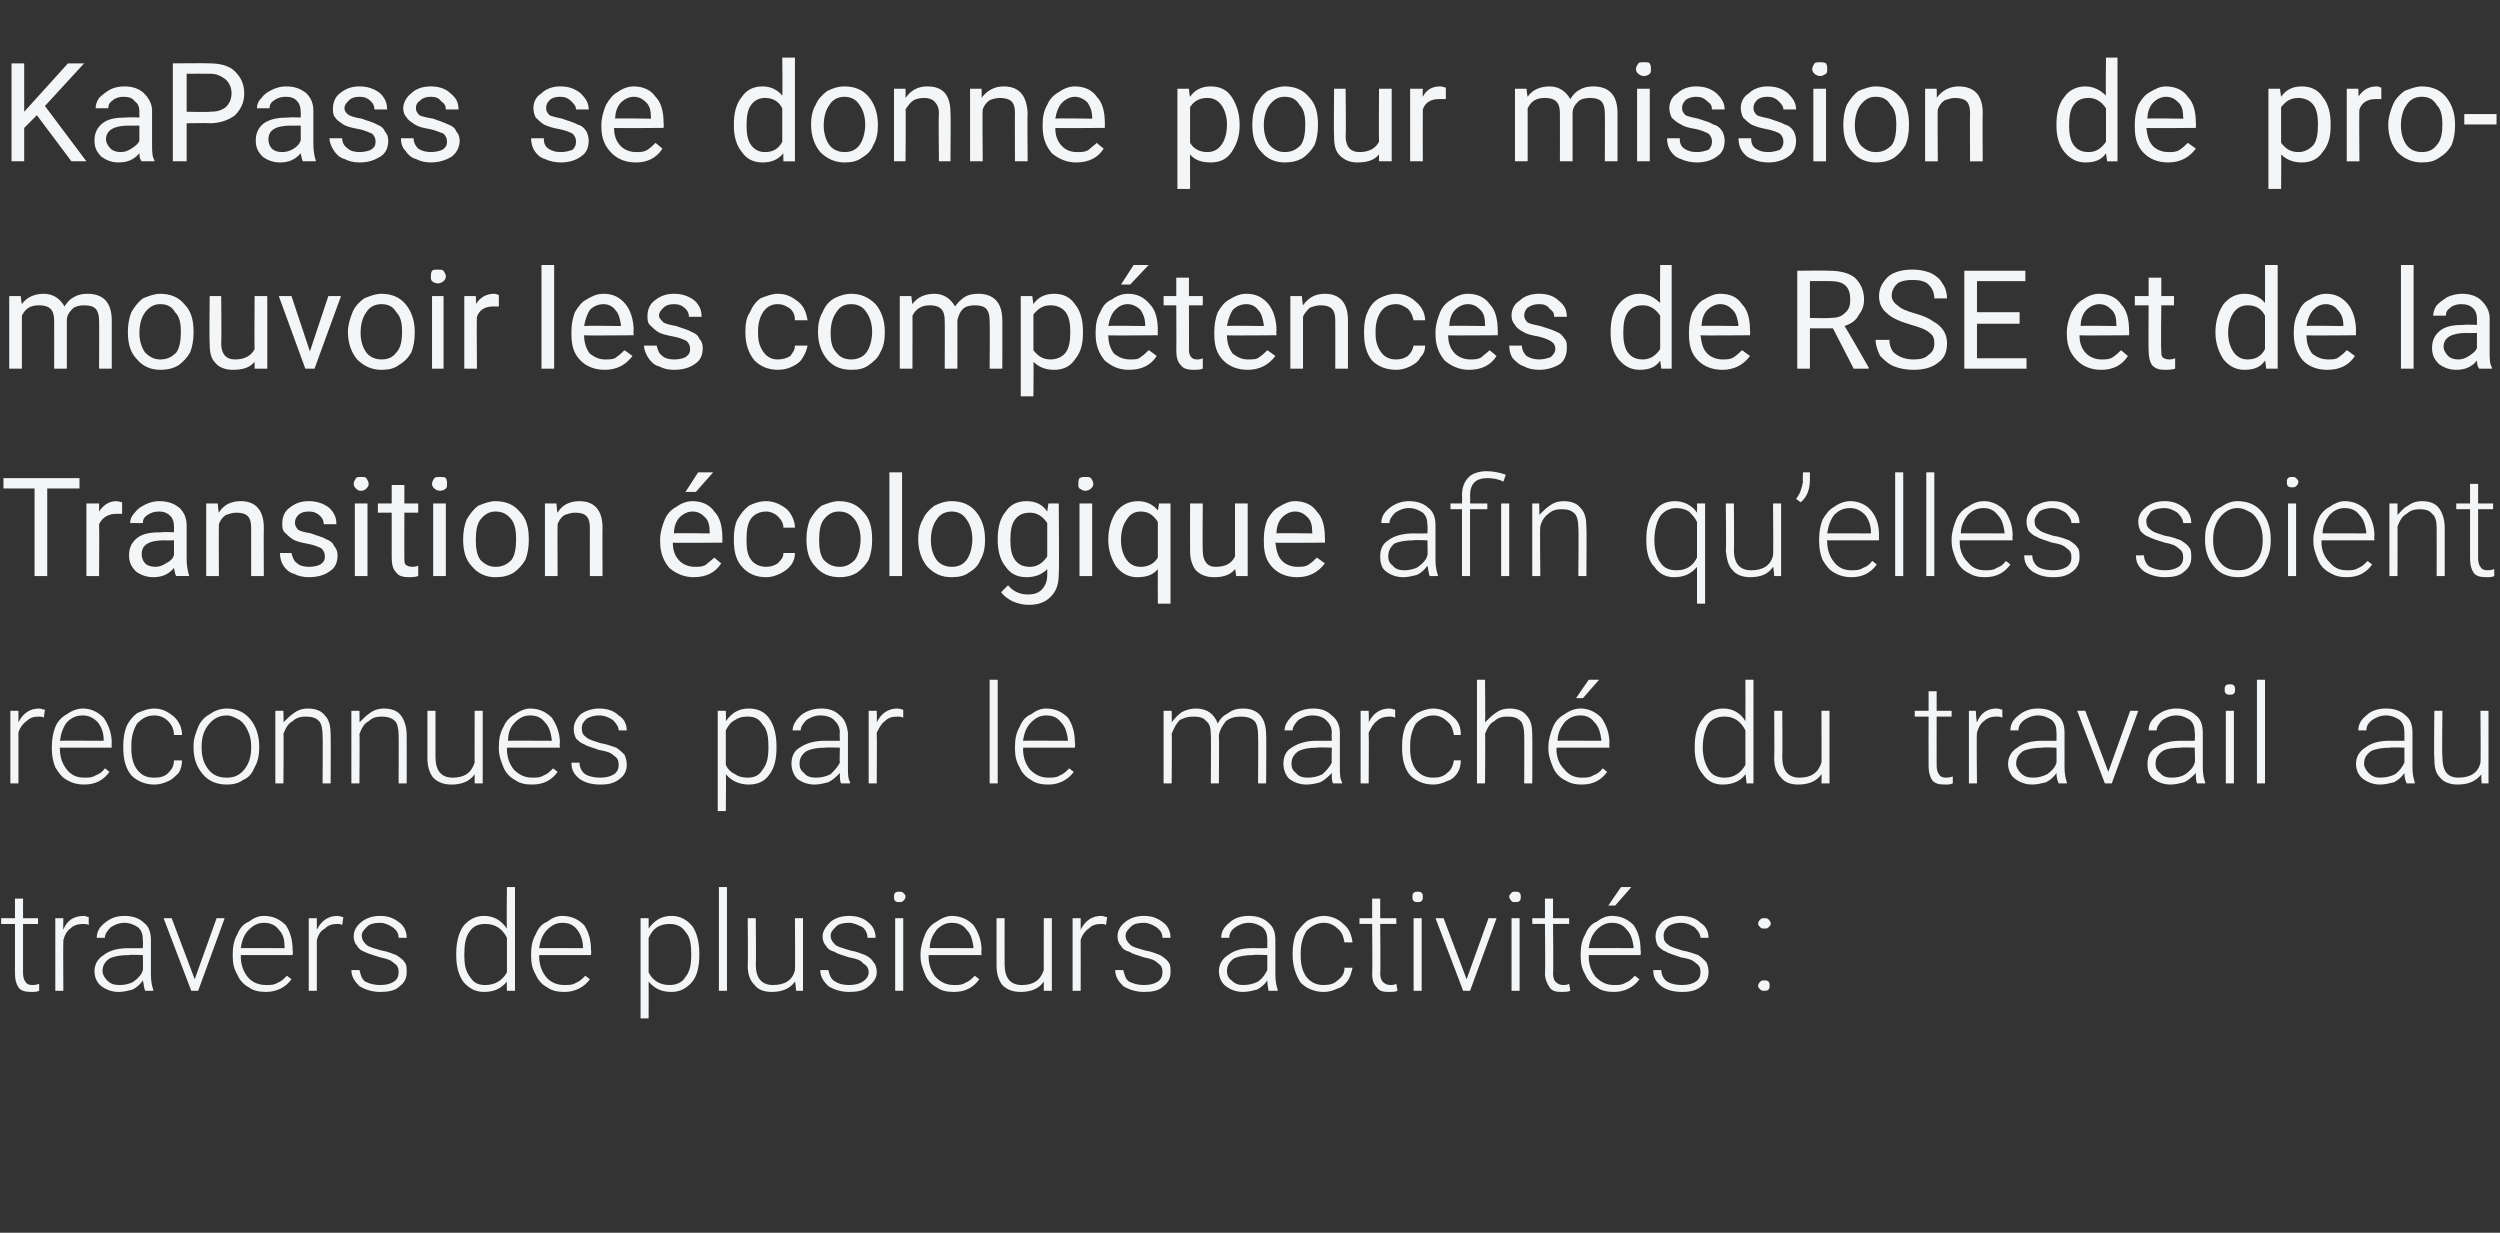 <?xml version="1.0" standalone="no"?><!DOCTYPE svg PUBLIC "-//W3C//DTD SVG 1.1//EN" "http://www.w3.org/Graphics/SVG/1.1/DTD/svg11.dtd"><svg xmlns="http://www.w3.org/2000/svg" version="1.1" width="217px" height="107px" viewBox="0 -5 217 107" style="top:-5px"><rect x="0" y="-5" width="217" height="107" fill="#333333" stroke="none"/><desc>KaPass se donne pour mission de promouvoir les comp tences de RSE et de la Transition cologique afin qu’elles soient...</desc><defs/><g id="Polygon46328"><path d="m2 73l0 1.7l1.3 0l0 .5l-1.3 0c0 0 0 4.26 0 4.3c0 .3.1.6.2.7c.1.2.3.3.6.3c.1 0 .3 0 .6-.1c0 0 0 .6 0 .6c-.2.1-.4.1-.7.1c-.5 0-.9-.1-1.1-.4c-.2-.3-.3-.7-.3-1.2c0-.04 0-4.3 0-4.3l-1.2 0l0-.5l1.2 0l0-1.7l.7 0zm5.7 2.3c-.1-.1-.3-.1-.5-.1c-.4 0-.8.1-1.1.4c-.3.2-.5.6-.6 1c-.03.05 0 4.4 0 4.4l-.7 0l0-6.3l.7 0c0 0-.03.97 0 1c.3-.8.9-1.2 1.8-1.2c.1 0 .3.1.4.1c0 0 0 .7 0 .7zm4.9 5.7c-.1-.2-.1-.5-.2-.9c-.2.3-.5.6-.9.8c-.4.1-.8.2-1.2.2c-.6 0-1.1-.2-1.5-.5c-.4-.3-.6-.8-.6-1.3c0-.6.3-1.1.8-1.4c.5-.4 1.2-.6 2.2-.6c-.04.01 1.2 0 1.2 0c0 0 .03-.71 0-.7c0-.5-.1-.8-.4-1.1c-.3-.2-.7-.4-1.2-.4c-.5 0-.9.2-1.2.4c-.3.3-.5.6-.5.9c0 0-.7 0-.7 0c0-.5.2-.9.7-1.3c.5-.4 1-.6 1.7-.6c.7 0 1.3.2 1.7.6c.4.3.6.8.6 1.5c0 0 0 3 0 3c0 .6.1 1 .2 1.3c.02.03 0 .1 0 .1c0 0-.73 0-.7 0zm-2.2-.5c.4 0 .9-.1 1.2-.3c.4-.3.7-.6.8-1c.03.05 0-1.3 0-1.3c0 0-1.22-.05-1.2 0c-.7 0-1.3.1-1.7.3c-.4.3-.6.6-.6 1.1c0 .3.2.6.4.8c.3.3.6.4 1.1.4zm6.5-.5l1.9-5.3l.7 0l-2.3 6.3l-.6 0l-2.4-6.3l.7 0l2 5.3zm8.4 0c-.5.7-1.3 1.1-2.2 1.1c-.6 0-1.1-.1-1.5-.4c-.4-.2-.8-.6-1-1.1c-.3-.5-.4-1-.4-1.6c0 0 0-.2 0-.2c0-.6.1-1.2.4-1.7c.2-.5.5-.9 1-1.1c.4-.3.8-.5 1.3-.5c.8 0 1.4.3 1.9.8c.4.6.6 1.3.6 2.2c.04-.02 0 .4 0 .4l-4.5 0c0 0 .02.11 0 .1c0 .7.2 1.3.6 1.8c.4.5 1 .7 1.6.7c.4 0 .7 0 1-.2c.3-.1.5-.3.8-.6c-.03-.04.4.3.4.3c0 0 .01 0 0 0zm-2.4-4.9c-.5 0-.9.2-1.3.6c-.4.4-.6.9-.7 1.6c.04-.02 3.8 0 3.8 0c0 0 .04-.1 0-.1c0-.6-.1-1.1-.5-1.5c-.3-.4-.7-.6-1.3-.6zm6.8.2c-.1-.1-.3-.1-.4-.1c-.5 0-.8.1-1.1.4c-.4.2-.6.6-.7 1c0 .05 0 4.4 0 4.4l-.7 0l0-6.3l.7 0c0 0 0 .97 0 1c.4-.8 1-1.2 1.8-1.2c.2 0 .3.1.5.1c0 0-.1.7-.1.7zm4.9 4.1c0-.4-.1-.6-.4-.8c-.3-.3-.7-.4-1.2-.5c-.6-.2-1-.3-1.4-.5c-.3-.1-.5-.3-.6-.5c-.2-.2-.3-.5-.3-.8c0-.5.2-.9.7-1.3c.4-.3.9-.5 1.6-.5c.7 0 1.2.2 1.7.6c.4.3.6.8.6 1.3c0 0-.7 0-.7 0c0-.3-.1-.6-.5-.9c-.3-.2-.7-.4-1.1-.4c-.5 0-.9.1-1.1.3c-.3.3-.5.5-.5.8c0 .4.2.6.4.8c.2.2.6.3 1.3.5c.6.1 1 .3 1.3.4c.3.2.6.4.7.6c.2.2.2.5.2.9c0 .5-.2.9-.6 1.2c-.4.4-1 .5-1.7.5c-.7 0-1.3-.2-1.8-.5c-.4-.4-.7-.8-.7-1.4c0 0 .7 0 .7 0c.1.4.2.8.5 1c.4.2.8.3 1.3.3c.5 0 .9-.1 1.2-.3c.3-.2.4-.5.4-.8zm5-1.6c0-1 .2-1.8.6-2.4c.5-.6 1.1-.9 1.8-.9c.9 0 1.5.4 2 1.1c-.04-.04 0-3.6 0-3.6l.7 0l0 9l-.7 0c0 0-.03-.84 0-.8c-.5.6-1.1.9-2 .9c-.7 0-1.3-.3-1.8-.9c-.4-.6-.6-1.3-.6-2.3c0 0 0-.1 0-.1zm.7.1c0 .8.1 1.4.5 1.9c.3.5.7.7 1.3.7c.9 0 1.5-.4 1.9-1.1c0 0 0-3 0-3c-.4-.8-1-1.2-1.9-1.2c-.6 0-1 .2-1.3.6c-.4.5-.5 1.2-.5 2.1zm10.9 2.1c-.5.7-1.3 1.1-2.2 1.1c-.6 0-1.1-.1-1.5-.4c-.4-.2-.8-.6-1-1.1c-.3-.5-.4-1-.4-1.6c0 0 0-.2 0-.2c0-.6.1-1.2.4-1.7c.2-.5.5-.9 1-1.1c.4-.3.8-.5 1.3-.5c.8 0 1.4.3 1.9.8c.4.6.6 1.3.6 2.2c.04-.02 0 .4 0 .4l-4.5 0c0 0 .02.11 0 .1c0 .7.2 1.3.6 1.8c.4.5 1 .7 1.6.7c.4 0 .7 0 1-.2c.3-.1.5-.3.8-.6c-.03-.04.4.3.4.3c0 0 .01 0 0 0zm-2.4-4.9c-.5 0-.9.2-1.3.6c-.4.4-.6.9-.7 1.6c.04-.02 3.8 0 3.8 0c0 0 .04-.1 0-.1c0-.6-.2-1.1-.5-1.5c-.3-.4-.7-.6-1.3-.6zm11.9 2.8c0 1-.2 1.8-.6 2.3c-.5.6-1.1.9-1.8.9c-.9 0-1.5-.3-2-.9c.01 0 0 3.2 0 3.2l-.7 0l0-8.7l.7 0c0 0 0 .86 0 .9c.5-.7 1.1-1.1 2-1.1c.7 0 1.3.3 1.8.9c.4.6.6 1.4.6 2.4c0 0 0 .1 0 .1zm-.7-.1c0-.8-.1-1.5-.5-1.9c-.3-.5-.8-.7-1.4-.7c-.4 0-.8.1-1.1.3c-.3.2-.5.5-.7.9c0 0 0 3 0 3c.2.4.4.6.7.8c.3.2.7.3 1.1.3c.6 0 1.1-.2 1.4-.7c.4-.5.5-1.1.5-2zm3.1 3.2l-.7 0l0-9l.7 0l0 9zm5.9-.8c-.4.6-1.1.9-2 .9c-.7 0-1.2-.2-1.5-.6c-.4-.4-.6-.9-.6-1.7c.04-.01 0-4.1 0-4.1l.7 0c0 0 .04 4 0 4c0 1.2.5 1.8 1.5 1.8c1 0 1.7-.4 1.9-1.3c.03.05 0-4.5 0-4.5l.7 0l0 6.3l-.6 0c0 0-.06-.8-.1-.8zm6.4-.8c0-.4-.2-.6-.5-.8c-.2-.3-.7-.4-1.2-.5c-.6-.2-1-.3-1.3-.5c-.4-.1-.6-.3-.7-.5c-.2-.2-.3-.5-.3-.8c0-.5.3-.9.7-1.3c.4-.3.9-.5 1.6-.5c.7 0 1.3.2 1.7.6c.4.3.6.8.6 1.3c0 0-.7 0-.7 0c0-.3-.1-.6-.4-.9c-.4-.2-.8-.4-1.2-.4c-.5 0-.9.1-1.1.3c-.3.3-.5.5-.5.8c0 .4.2.6.4.8c.2.2.7.3 1.3.5c.6.1 1 .3 1.3.4c.4.2.6.4.7.6c.2.2.3.5.3.9c0 .5-.3.9-.7 1.2c-.4.4-1 .5-1.7.5c-.7 0-1.3-.2-1.8-.5c-.4-.4-.7-.8-.7-1.4c0 0 .7 0 .7 0c.1.4.2.8.6 1c.3.2.7.3 1.2.3c.5 0 .9-.1 1.2-.3c.3-.2.5-.5.5-.8zm3 1.6l-.7 0l0-6.3l.7 0l0 6.3zm-.8-8.2c0-.1 0-.2.1-.3c.1-.1.2-.1.4-.1c.1 0 .2 0 .3.1c.1.1.2.2.2.3c0 .2-.1.3-.2.4c-.1.1-.2.1-.3.1c-.2 0-.3 0-.4-.1c-.1-.1-.1-.2-.1-.4zm7.4 7.2c-.5.7-1.2 1.1-2.2 1.1c-.6 0-1.1-.1-1.5-.4c-.4-.2-.8-.6-1-1.1c-.2-.5-.4-1-.4-1.6c0 0 0-.2 0-.2c0-.6.2-1.2.4-1.7c.2-.5.6-.9 1-1.1c.4-.3.9-.5 1.3-.5c.8 0 1.4.3 1.9.8c.4.6.7 1.3.7 2.2c-.05-.02 0 .4 0 .4l-4.6 0c0 0 .03.11 0 .1c0 .7.2 1.3.6 1.8c.5.5 1 .7 1.6.7c.4 0 .7 0 1-.2c.3-.1.5-.3.8-.6c-.02-.04.4.3.4.3c0 0 .02 0 0 0zm-2.4-4.9c-.5 0-.9.2-1.3.6c-.3.4-.6.9-.6 1.6c-.05-.02 3.8 0 3.8 0c0 0-.04-.1 0-.1c-.1-.6-.2-1.1-.6-1.5c-.3-.4-.7-.6-1.3-.6zm8 5.1c-.4.6-1.1.9-2 .9c-.7 0-1.2-.2-1.6-.6c-.3-.4-.5-.9-.5-1.7c0-.01 0-4.1 0-4.1l.7 0c0 0-.01 4 0 4c0 1.2.5 1.8 1.5 1.8c1 0 1.6-.4 1.9-1.3c-.01.05 0-4.5 0-4.5l.7 0l0 6.3l-.7 0c0 0 0-.8 0-.8zm5.4-4.9c-.1-.1-.3-.1-.4-.1c-.5 0-.8.1-1.1.4c-.3.2-.6.6-.7 1c.01.05 0 4.4 0 4.4l-.7 0l0-6.3l.7 0c0 0 .01.97 0 1c.4-.8 1-1.2 1.8-1.2c.2 0 .3.1.5.1c0 0-.1.7-.1.7zm4.9 4.1c0-.4-.1-.6-.4-.8c-.3-.3-.7-.4-1.2-.5c-.6-.2-1-.3-1.3-.5c-.4-.1-.6-.3-.7-.5c-.2-.2-.3-.5-.3-.8c0-.5.2-.9.7-1.3c.4-.3.9-.5 1.6-.5c.7 0 1.2.2 1.7.6c.4.3.6.8.6 1.3c0 0-.7 0-.7 0c0-.3-.1-.6-.5-.9c-.3-.2-.7-.4-1.1-.4c-.5 0-.9.1-1.1.3c-.3.3-.5.5-.5.8c0 .4.2.6.4.8c.2.2.6.3 1.3.5c.6.1 1 .3 1.3.4c.3.2.6.4.7.6c.2.2.2.5.2.9c0 .5-.2.9-.6 1.2c-.4.4-1 .5-1.7.5c-.7 0-1.3-.2-1.8-.5c-.4-.4-.7-.8-.7-1.4c0 0 .7 0 .7 0c.1.4.2.8.5 1c.4.2.8.3 1.3.3c.5 0 .9-.1 1.2-.3c.3-.2.4-.5.4-.8zm9.2 1.6c0-.2-.1-.5-.1-.9c-.2.3-.5.6-.9.8c-.4.1-.8.2-1.2.2c-.6 0-1.1-.2-1.5-.5c-.4-.3-.6-.8-.6-1.3c0-.6.3-1.1.8-1.4c.5-.4 1.2-.6 2.1-.6c.03.01 1.3 0 1.3 0c0 0 0-.71 0-.7c0-.5-.1-.8-.4-1.1c-.3-.2-.7-.4-1.2-.4c-.5 0-.9.2-1.2.4c-.4.3-.5.6-.5.9c0 0-.7 0-.7 0c0-.5.2-.9.7-1.3c.4-.4 1-.6 1.7-.6c.7 0 1.3.2 1.7.6c.4.3.6.8.6 1.5c0 0 0 3 0 3c0 .6.1 1 .2 1.3c-.01.03 0 .1 0 .1c0 0-.76 0-.8 0zm-2.2-.5c.5 0 .9-.1 1.3-.3c.4-.3.6-.6.8-1c0 .05 0-1.3 0-1.3c0 0-1.25-.05-1.2 0c-.7 0-1.3.1-1.7.3c-.4.3-.6.6-.6 1.1c0 .3.1.6.4.8c.3.3.6.4 1 .4zm7 0c.5 0 .9-.1 1.2-.4c.4-.3.6-.6.6-1.1c0 0 .7 0 .7 0c-.1.4-.2.8-.4 1.1c-.2.3-.5.6-.9.7c-.4.2-.8.3-1.2.3c-.8 0-1.5-.3-2-.8c-.4-.6-.7-1.4-.7-2.4c0 0 0-.2 0-.2c0-.6.1-1.2.3-1.7c.3-.4.6-.8 1-1.1c.4-.2.9-.4 1.4-.4c.7 0 1.3.3 1.7.7c.5.4.7.9.8 1.6c0 0-.7 0-.7 0c-.1-.5-.2-.9-.6-1.2c-.3-.3-.7-.5-1.2-.5c-.6 0-1.1.3-1.5.7c-.3.5-.5 1.1-.5 1.9c0 0 0 .3 0 .3c0 .8.2 1.4.5 1.8c.4.5.9.7 1.5.7zm4.9-7.5l0 1.7l1.4 0l0 .5l-1.4 0c0 0 .04 4.26 0 4.3c0 .3.1.6.2.7c.2.2.4.3.7.3c.1 0 .3 0 .5-.1c0 0 .1.6.1.6c-.2.1-.5.1-.8.1c-.5 0-.8-.1-1-.4c-.3-.3-.4-.7-.4-1.2c.04-.04 0-4.3 0-4.3l-1.1 0l0-.5l1.1 0l0-1.7l.7 0zm3.6 8l-.7 0l0-6.3l.7 0l0 6.3zm-.8-8.2c0-.1 0-.2.1-.3c.1-.1.2-.1.3-.1c.2 0 .3 0 .4.1c.1.1.1.2.1.3c0 .2 0 .3-.1.4c-.1.1-.2.1-.4.1c-.1 0-.2 0-.3-.1c-.1-.1-.1-.2-.1-.4zm4.7 7.2l1.9-5.3l.7 0l-2.3 6.3l-.6 0l-2.4-6.3l.7 0l2 5.3zm4.6 1l-.7 0l0-6.3l.7 0l0 6.3zm-.9-8.2c0-.1.1-.2.2-.3c0-.1.2-.1.3-.1c.2 0 .3 0 .4.1c.1.1.1.2.1.3c0 .2 0 .3-.1.4c-.1.1-.2.1-.4.1c-.1 0-.3 0-.3-.1c-.1-.1-.2-.2-.2-.4zm3.8.2l0 1.7l1.4 0l0 .5l-1.4 0c0 0 .05 4.26 0 4.3c0 .3.1.6.2.7c.2.2.4.3.7.3c.1 0 .3 0 .5-.1c0 0 .1.6.1.6c-.2.1-.5.1-.8.1c-.5 0-.8-.1-1-.4c-.2-.3-.4-.7-.4-1.2c.04-.04 0-4.3 0-4.3l-1.1 0l0-.5l1.1 0l0-1.7l.7 0zm7.5 7c-.5.7-1.3 1.1-2.2 1.1c-.6 0-1.1-.1-1.5-.4c-.4-.2-.8-.6-1-1.1c-.3-.5-.4-1-.4-1.6c0 0 0-.2 0-.2c0-.6.1-1.2.4-1.7c.2-.5.5-.9 1-1.1c.4-.3.8-.5 1.3-.5c.8 0 1.4.3 1.9.8c.4.6.6 1.3.6 2.2c.05-.02 0 .4 0 .4l-4.5 0c0 0 .02.11 0 .1c0 .7.2 1.3.6 1.8c.5.5 1 .7 1.6.7c.4 0 .7 0 1-.2c.3-.1.5-.3.8-.6c-.03-.04.4.3.4.3c0 0 .01 0 0 0zm-2.4-4.9c-.5 0-.9.2-1.3.6c-.4.4-.6.9-.7 1.6c.05-.02 3.9 0 3.9 0c0 0-.05-.1 0-.1c-.1-.6-.2-1.1-.6-1.5c-.3-.4-.7-.6-1.3-.6zm.8-3.1l.9 0l-1.4 1.6l-.6 0l1.1-1.6zm6.9 7.4c0-.4-.1-.6-.4-.8c-.3-.3-.7-.4-1.3-.5c-.5-.2-1-.3-1.3-.5c-.3-.1-.5-.3-.7-.5c-.1-.2-.2-.5-.2-.8c0-.5.2-.9.6-1.3c.4-.3 1-.5 1.6-.5c.7 0 1.3.2 1.7.6c.5.3.7.8.7 1.3c0 0-.7 0-.7 0c0-.3-.2-.6-.5-.9c-.3-.2-.7-.4-1.2-.4c-.4 0-.8.1-1.1.3c-.3.3-.4.5-.4.8c0 .4.1.6.4.8c.2.2.6.3 1.2.5c.6.1 1.1.3 1.4.4c.3.2.5.4.7.6c.1.2.2.5.2.9c0 .5-.2.9-.6 1.2c-.5.4-1 .5-1.7.5c-.8 0-1.4-.2-1.8-.5c-.5-.4-.7-.8-.7-1.4c0 0 .7 0 .7 0c0 .4.2.8.5 1c.3.2.8.3 1.3.3c.5 0 .9-.1 1.2-.3c.3-.2.4-.5.4-.8zm5 1.2c0-.2.1-.3.2-.4c.1-.1.2-.1.3-.1c.2 0 .3 0 .4.1c.1.1.1.2.1.4c0 .1 0 .2-.1.3c-.1.1-.2.1-.4.1c-.1 0-.2 0-.3-.1c-.1-.1-.2-.2-.2-.3zm0-5.4c0-.2.1-.3.2-.4c.1-.1.2-.1.3-.1c.2 0 .3 0 .4.1c.1.1.2.2.2.4c0 .1-.1.2-.2.3c-.1.1-.2.1-.4.1c-.1 0-.2 0-.3-.1c-.1-.1-.2-.2-.2-.3z" stroke="none" fill="#f4f5f6"/></g><g id="Polygon46327"><path d="m3.8 57.3c-.1-.1-.3-.1-.4-.1c-.5 0-.8.1-1.1.4c-.3.2-.6.6-.7 1c.01.05 0 4.4 0 4.4l-.7 0l0-6.3l.7 0c0 0 .01.97 0 1c.4-.8 1-1.2 1.8-1.2c.2 0 .3.1.5.1c0 0-.1.7-.1.7zm5.7 4.7c-.5.7-1.2 1.1-2.2 1.1c-.5 0-1-.1-1.5-.4c-.4-.2-.7-.6-1-1.1c-.2-.5-.3-1-.3-1.6c0 0 0-.2 0-.2c0-.6.1-1.2.3-1.7c.2-.5.6-.9 1-1.1c.4-.3.9-.5 1.4-.5c.7 0 1.3.3 1.8.8c.4.6.7 1.3.7 2.2c-.03-.02 0 .4 0 .4l-4.5 0c0 0-.05.11 0 .1c0 .7.2 1.3.6 1.8c.4.5.9.7 1.5.7c.4 0 .7 0 1-.2c.3-.1.6-.3.8-.6c0-.04.4.3.4.3c0 0 .04 0 0 0zm-2.3-4.9c-.6 0-1 .2-1.4.6c-.3.4-.5.9-.6 1.6c-.03-.02 3.8 0 3.8 0c0 0-.02-.1 0-.1c0-.6-.2-1.1-.5-1.5c-.4-.4-.8-.6-1.3-.6zm6.2 5.4c.5 0 .9-.1 1.2-.4c.3-.3.5-.6.5-1.1c0 0 .7 0 .7 0c0 .4-.1.8-.3 1.1c-.3.3-.6.6-.9.7c-.4.2-.8.3-1.2.3c-.8 0-1.5-.3-2-.8c-.5-.6-.7-1.4-.7-2.4c0 0 0-.2 0-.2c0-.6.1-1.2.3-1.7c.2-.4.5-.8.9-1.1c.5-.2.9-.4 1.5-.4c.7 0 1.2.3 1.7.7c.4.4.7.9.7 1.6c0 0-.7 0-.7 0c0-.5-.2-.9-.5-1.2c-.3-.3-.7-.5-1.2-.5c-.7 0-1.1.3-1.5.7c-.3.5-.5 1.1-.5 1.9c0 0 0 .3 0 .3c0 .8.2 1.4.5 1.8c.4.5.8.7 1.5.7zm3.4-2.8c0-.6.2-1.1.4-1.6c.2-.5.6-.9 1-1.1c.4-.3.9-.5 1.5-.5c.8 0 1.5.3 2 .9c.5.6.8 1.4.8 2.4c0 0 0 .1 0 .1c0 .6-.1 1.2-.4 1.7c-.2.5-.5.9-1 1.1c-.4.3-.9.4-1.4.4c-.9 0-1.6-.3-2.1-.9c-.5-.6-.8-1.3-.8-2.3c0 0 0-.2 0-.2zm.7.2c0 .8.2 1.4.6 1.9c.4.5.9.7 1.6.7c.6 0 1.1-.2 1.5-.7c.4-.5.6-1.1.6-1.9c0 0 0-.2 0-.2c0-.4-.1-.9-.3-1.3c-.2-.4-.4-.7-.7-.9c-.4-.2-.7-.4-1.1-.4c-.7 0-1.2.3-1.6.8c-.4.5-.6 1.1-.6 1.9c0 0 0 .1 0 .1zm7.1-3.2c0 0 .03 1.04 0 1c.3-.3.6-.6.9-.8c.4-.3.8-.4 1.2-.4c.7 0 1.2.2 1.5.6c.4.4.5 1 .5 1.7c.02.04 0 4.2 0 4.2l-.7 0c0 0 .03-4.17 0-4.2c0-.5-.1-1-.3-1.2c-.3-.3-.6-.4-1.2-.4c-.4 0-.8.1-1.1.4c-.4.2-.6.6-.8 1.1c.04-.04 0 4.3 0 4.3l-.7 0l0-6.3l.7 0zm6.6 0c0 0 .02 1.04 0 1c.3-.3.6-.6.9-.8c.4-.3.8-.4 1.2-.4c.7 0 1.2.2 1.5.6c.3.4.5 1 .5 1.7c.01.04 0 4.2 0 4.2l-.7 0c0 0 .02-4.17 0-4.2c0-.5-.1-1-.3-1.2c-.3-.3-.7-.4-1.2-.4c-.4 0-.8.1-1.1.4c-.4.2-.6.6-.8 1.1c.03-.04 0 4.3 0 4.3l-.7 0l0-6.3l.7 0zm10 5.5c-.4.6-1.1.9-2 .9c-.7 0-1.2-.2-1.6-.6c-.3-.4-.5-.9-.5-1.7c0-.01 0-4.1 0-4.1l.7 0c0 0 0 4 0 4c0 1.2.5 1.8 1.5 1.8c1 0 1.6-.4 1.9-1.3c-.01.05 0-4.5 0-4.5l.7 0l0 6.3l-.7 0c0 0 0-.8 0-.8zm7.2-.2c-.5.7-1.2 1.1-2.2 1.1c-.6 0-1.1-.1-1.5-.4c-.4-.2-.8-.6-1-1.1c-.2-.5-.4-1-.4-1.6c0 0 0-.2 0-.2c0-.6.1-1.2.4-1.7c.2-.5.6-.9 1-1.1c.4-.3.9-.5 1.3-.5c.8 0 1.4.3 1.9.8c.4.6.7 1.3.7 2.2c-.05-.02 0 .4 0 .4l-4.6 0c0 0 .03.11 0 .1c0 .7.2 1.3.6 1.8c.5.5 1 .7 1.6.7c.4 0 .7 0 1-.2c.3-.1.5-.3.8-.6c-.02-.04.4.3.4.3c0 0 .02 0 0 0zm-2.4-4.9c-.5 0-.9.2-1.3.6c-.4.4-.6.9-.6 1.6c-.05-.02 3.8 0 3.8 0c0 0-.05-.1 0-.1c-.1-.6-.2-1.1-.6-1.5c-.3-.4-.7-.6-1.3-.6zm7.7 4.3c0-.4-.1-.6-.4-.8c-.3-.3-.7-.4-1.3-.5c-.5-.2-1-.3-1.3-.5c-.3-.1-.5-.3-.7-.5c-.1-.2-.2-.5-.2-.8c0-.5.2-.9.6-1.3c.4-.3 1-.5 1.6-.5c.7 0 1.3.2 1.7.6c.5.3.7.8.7 1.3c0 0-.7 0-.7 0c0-.3-.2-.6-.5-.9c-.3-.2-.7-.4-1.2-.4c-.4 0-.8.1-1.1.3c-.3.3-.4.5-.4.8c0 .4.1.6.4.8c.2.2.6.3 1.2.5c.6.1 1.1.3 1.4.4c.3.2.5.4.7.6c.1.2.2.5.2.9c0 .5-.2.9-.6 1.2c-.5.4-1 .5-1.7.5c-.8 0-1.4-.2-1.8-.5c-.5-.4-.7-.8-.7-1.4c0 0 .7 0 .7 0c0 .4.2.8.5 1c.3.2.8.3 1.3.3c.5 0 .9-.1 1.2-.3c.3-.2.4-.5.4-.8zm13.7-1.5c0 1-.2 1.8-.6 2.3c-.4.6-1 .9-1.8.9c-.8 0-1.5-.3-2-.9c.04 0 0 3.2 0 3.2l-.7 0l0-8.7l.7 0c0 0 .03.86 0 .9c.5-.7 1.1-1.1 2-1.1c.8 0 1.4.3 1.8.9c.4.6.6 1.4.6 2.4c0 0 0 .1 0 .1zm-.7-.1c0-.8-.1-1.5-.5-1.9c-.3-.5-.7-.7-1.3-.7c-.5 0-.8.1-1.1.3c-.4.2-.6.5-.8.9c0 0 0 3 0 3c.2.4.4.6.8.8c.3.2.6.3 1.1.3c.6 0 1-.2 1.3-.7c.4-.5.5-1.1.5-2zm6.3 3.2c-.1-.2-.1-.5-.1-.9c-.3.3-.6.6-1 .8c-.4.1-.8.2-1.2.2c-.6 0-1.1-.2-1.5-.5c-.3-.3-.5-.8-.5-1.3c0-.6.2-1.1.7-1.4c.6-.4 1.3-.6 2.2-.6c-.01.01 1.3 0 1.3 0c0 0-.04-.71 0-.7c0-.5-.2-.8-.5-1.1c-.2-.2-.6-.4-1.2-.4c-.5 0-.9.2-1.2.4c-.3.3-.5.6-.5.9c0 0-.7 0-.7 0c0-.5.3-.9.7-1.3c.5-.4 1.1-.6 1.8-.6c.7 0 1.2.2 1.6.6c.4.3.6.8.7 1.5c0 0 0 3 0 3c0 .6 0 1 .2 1.3c-.05.03 0 .1 0 .1c0 0-.8 0-.8 0zm-2.2-.5c.5 0 .9-.1 1.3-.3c.3-.3.6-.6.8-1c-.04.05 0-1.3 0-1.3c0 0-1.29-.05-1.3 0c-.7 0-1.2.1-1.6.3c-.4.3-.6.6-.6 1.1c0 .3.1.6.4.8c.2.3.6.4 1 .4zm7.6-5.2c-.2-.1-.3-.1-.5-.1c-.5 0-.8.1-1.1.4c-.3.2-.5.6-.7 1c.03.05 0 4.4 0 4.4l-.7 0l0-6.3l.7 0c0 0 .03.97 0 1c.4-.8 1-1.2 1.8-1.2c.2 0 .4.1.5.1c0 0 0 .7 0 .7zm8.2 5.7l-.7 0l0-9l.7 0l0 9zm6.6-1c-.5.7-1.3 1.1-2.2 1.1c-.6 0-1.1-.1-1.5-.4c-.4-.2-.8-.6-1-1.1c-.3-.5-.4-1-.4-1.6c0 0 0-.2 0-.2c0-.6.1-1.2.4-1.7c.2-.5.5-.9 1-1.1c.4-.3.8-.5 1.3-.5c.8 0 1.4.3 1.9.8c.4.6.6 1.3.6 2.2c.05-.02 0 .4 0 .4l-4.5 0c0 0 .02.11 0 .1c0 .7.2 1.3.6 1.8c.5.5 1 .7 1.6.7c.4 0 .7 0 1-.2c.3-.1.5-.3.8-.6c-.03-.04.4.3.4.3c0 0 .01 0 0 0zm-2.4-4.9c-.5 0-.9.2-1.3.6c-.4.4-.6.9-.7 1.6c.05-.02 3.9 0 3.9 0c0 0-.05-.1 0-.1c-.1-.6-.2-1.1-.6-1.5c-.3-.4-.7-.6-1.3-.6zm10.9-.4c0 0 .03.99 0 1c.3-.4.6-.7.9-.9c.4-.2.8-.3 1.2-.3c1 0 1.6.5 1.9 1.3c.2-.4.5-.7.9-.9c.4-.3.8-.4 1.3-.4c1.3 0 2 .8 2 2.3c.03-.03 0 4.2 0 4.2l-.7 0c0 0 .03-4.18 0-4.2c0-.5-.1-1-.3-1.2c-.3-.3-.7-.4-1.2-.4c-.5 0-.9.1-1.3.4c-.3.4-.5.7-.6 1.2c.03 0 0 4.2 0 4.2l-.7 0c0 0 .03-4.23 0-4.2c0-.6-.1-1-.4-1.2c-.2-.3-.6-.4-1.1-.4c-.5 0-.8.1-1.2.3c-.3.3-.5.7-.7 1.2c.04-.05 0 4.3 0 4.3l-.7 0l0-6.3l.7 0zm14 6.3c-.1-.2-.1-.5-.1-.9c-.3.3-.6.6-1 .8c-.3.1-.8.2-1.2.2c-.6 0-1.1-.2-1.5-.5c-.3-.3-.5-.8-.5-1.3c0-.6.2-1.1.7-1.4c.6-.4 1.3-.6 2.2-.6c0 .01 1.3 0 1.3 0c0 0-.03-.71 0-.7c0-.5-.2-.8-.5-1.1c-.2-.2-.6-.4-1.2-.4c-.5 0-.9.2-1.2.4c-.3.3-.5.6-.5.9c0 0-.7 0-.7 0c0-.5.3-.9.7-1.3c.5-.4 1.1-.6 1.8-.6c.7 0 1.2.2 1.6.6c.4.3.7.8.7 1.5c0 0 0 3 0 3c0 .6 0 1 .2 1.3c-.04.03 0 .1 0 .1c0 0-.79 0-.8 0zm-2.2-.5c.5 0 .9-.1 1.3-.3c.3-.3.6-.6.8-1c-.03.05 0-1.3 0-1.3c0 0-1.29-.05-1.3 0c-.7 0-1.2.1-1.6.3c-.4.3-.6.6-.6 1.1c0 .3.1.6.4.8c.2.3.6.4 1 .4zm7.6-5.2c-.2-.1-.3-.1-.5-.1c-.4 0-.8.1-1.1.4c-.3.2-.5.6-.7 1c.03.05 0 4.4 0 4.4l-.7 0l0-6.3l.7 0c0 0 .03.97 0 1c.4-.8 1-1.2 1.8-1.2c.2 0 .4.1.5.1c0 0 0 .7 0 .7zm3.3 5.2c.5 0 .9-.1 1.2-.4c.4-.3.5-.6.6-1.1c0 0 .6 0 .6 0c0 .4-.1.8-.3 1.1c-.2.3-.5.6-.9.7c-.4.2-.8.3-1.2.3c-.8 0-1.5-.3-2-.8c-.5-.6-.7-1.4-.7-2.4c0 0 0-.2 0-.2c0-.6.1-1.2.3-1.7c.2-.4.6-.8 1-1.1c.4-.2.9-.4 1.4-.4c.7 0 1.3.3 1.7.7c.5.4.7.9.7 1.6c0 0-.6 0-.6 0c-.1-.5-.2-.9-.6-1.2c-.3-.3-.7-.5-1.2-.5c-.6 0-1.1.3-1.5.7c-.3.5-.5 1.1-.5 1.9c0 0 0 .3 0 .3c0 .8.2 1.4.5 1.8c.4.5.9.7 1.5.7zm4.5-4.8c.3-.3.6-.6.9-.8c.4-.3.8-.4 1.2-.4c.7 0 1.2.2 1.5.6c.4.4.5 1 .5 1.7c.02.04 0 4.2 0 4.2l-.7 0c0 0 .02-4.17 0-4.2c0-.5-.1-1-.3-1.2c-.3-.3-.6-.4-1.2-.4c-.4 0-.8.1-1.1.4c-.4.2-.6.6-.8 1.1c.04-.04 0 4.3 0 4.3l-.7 0l0-9l.7 0c0 0 .04 3.73 0 3.7zm10.6 4.3c-.5.7-1.2 1.1-2.2 1.1c-.6 0-1-.1-1.5-.4c-.4-.2-.8-.6-1-1.1c-.2-.5-.4-1-.4-1.6c0 0 0-.2 0-.2c0-.6.2-1.2.4-1.7c.2-.5.6-.9 1-1.1c.4-.3.9-.5 1.4-.5c.7 0 1.3.3 1.8.8c.4.6.7 1.3.7 2.2c-.04-.02 0 .4 0 .4l-4.6 0c0 0 .04.11 0 .1c0 .7.2 1.3.7 1.8c.4.5.9.7 1.5.7c.4 0 .7 0 1-.2c.3-.1.6-.3.8-.6c-.01-.04.4.3.4.3c0 0 .03 0 0 0zm-2.3-4.9c-.6 0-1 .2-1.4.6c-.3.4-.6.9-.6 1.6c-.04-.02 3.8 0 3.8 0c0 0-.04-.1 0-.1c-.1-.6-.2-1.1-.6-1.5c-.3-.4-.7-.6-1.2-.6zm.7-3.1l.9 0l-1.4 1.6l-.6 0l1.1-1.6zm9.2 5.8c0-1 .2-1.8.7-2.4c.4-.6 1-.9 1.8-.9c.8 0 1.5.4 1.9 1.1c.01-.04 0-3.6 0-3.6l.7 0l0 9l-.6 0c0 0-.08-.84-.1-.8c-.4.6-1.1.9-2 .9c-.7 0-1.3-.3-1.7-.9c-.5-.6-.7-1.3-.7-2.3c0 0 0-.1 0-.1zm.7.1c0 .8.2 1.4.5 1.9c.3.5.8.7 1.4.7c.8 0 1.4-.4 1.8-1.1c0 0 0-3 0-3c-.4-.8-1-1.2-1.8-1.2c-.6 0-1.1.2-1.4.6c-.3.5-.5 1.2-.5 2.1zm10.3 2.3c-.4.6-1.1.9-2 .9c-.7 0-1.2-.2-1.5-.6c-.4-.4-.6-.9-.6-1.7c.03-.01 0-4.1 0-4.1l.7 0c0 0 .03 4 0 4c0 1.2.5 1.8 1.5 1.8c1 0 1.6-.4 1.9-1.3c.02.05 0-4.5 0-4.5l.7 0l0 6.3l-.7 0c0 0 .03-.8 0-.8zm10-7.2l0 1.7l1.3 0l0 .5l-1.3 0c0 0-.01 4.26 0 4.3c0 .3.1.6.2.7c.1.2.3.3.6.3c.1 0 .3 0 .6-.1c0 0 0 .6 0 .6c-.2.1-.4.1-.7.1c-.5 0-.9-.1-1.1-.4c-.2-.3-.3-.7-.3-1.2c-.01-.04 0-4.3 0-4.3l-1.2 0l0-.5l1.2 0l0-1.7l.7 0zm5.7 2.3c-.2-.1-.3-.1-.5-.1c-.4 0-.8.1-1.1.4c-.3.2-.5.6-.6 1c-.05.05 0 4.4 0 4.4l-.7 0l0-6.3l.6 0c0 0 .05.97.1 1c.3-.8.9-1.2 1.7-1.2c.2 0 .4.1.5.1c0 0 0 .7 0 .7zm4.9 5.7c-.1-.2-.2-.5-.2-.9c-.2.3-.5.6-.9.8c-.4.1-.8.2-1.2.2c-.6 0-1.1-.2-1.5-.5c-.4-.3-.6-.8-.6-1.3c0-.6.3-1.1.8-1.4c.5-.4 1.2-.6 2.2-.6c-.05.01 1.2 0 1.2 0c0 0 .02-.71 0-.7c0-.5-.1-.8-.4-1.1c-.3-.2-.7-.4-1.2-.4c-.5 0-.9.2-1.2.4c-.4.3-.5.6-.5.9c0 0-.7 0-.7 0c0-.5.2-.9.7-1.3c.5-.4 1-.6 1.7-.6c.7 0 1.3.2 1.7.6c.4.3.6.8.6 1.5c0 0 0 3 0 3c0 .6.1 1 .2 1.3c.01.03 0 .1 0 .1c0 0-.74 0-.7 0zm-2.2-.5c.4 0 .8-.1 1.2-.3c.4-.3.7-.6.8-1c.02.05 0-1.3 0-1.3c0 0-1.23-.05-1.2 0c-.7 0-1.3.1-1.7.3c-.4.3-.6.6-.6 1.1c0 .3.2.6.4.8c.3.3.6.4 1.1.4zm6.5-.5l1.9-5.3l.7 0l-2.3 6.3l-.6 0l-2.4-6.3l.7 0l2 5.3zm7.7 1c-.1-.2-.1-.5-.1-.9c-.3.3-.6.6-1 .8c-.4.1-.8.2-1.2.2c-.6 0-1.1-.2-1.5-.5c-.4-.3-.5-.8-.5-1.3c0-.6.2-1.1.7-1.4c.5-.4 1.3-.6 2.2-.6c-.03.01 1.2 0 1.2 0c0 0 .05-.71 0-.7c0-.5-.1-.8-.4-1.1c-.3-.2-.7-.4-1.2-.4c-.5 0-.9.2-1.2.4c-.3.3-.5.6-.5.9c0 0-.7 0-.7 0c0-.5.2-.9.7-1.3c.5-.4 1.1-.6 1.7-.6c.7 0 1.3.2 1.7.6c.4.3.6.8.6 1.5c0 0 0 3 0 3c0 .6.1 1 .2 1.3c.04.03 0 .1 0 .1c0 0-.71 0-.7 0zm-2.2-.5c.5 0 .9-.1 1.2-.3c.4-.3.7-.6.8-1c.05.05 0-1.3 0-1.3c0 0-1.21-.05-1.2 0c-.7 0-1.3.1-1.6.3c-.4.3-.6.6-.6 1.1c0 .3.1.6.4.8c.2.3.6.4 1 .4zm5.4.5l-.7 0l0-6.3l.7 0l0 6.3zm-.8-8.2c0-.1 0-.2.1-.3c.1-.1.2-.1.4-.1c.1 0 .2 0 .3.1c.1.1.1.2.1.3c0 .2 0 .3-.1.4c-.1.1-.2.1-.3.1c-.2 0-.3 0-.4-.1c-.1-.1-.1-.2-.1-.4zm3.5 8.2l-.7 0l0-9l.7 0l0 9zm12.3 0c-.1-.2-.2-.5-.2-.9c-.2.3-.5.6-.9.8c-.4.1-.8.2-1.2.2c-.6 0-1.1-.2-1.5-.5c-.4-.3-.6-.8-.6-1.3c0-.6.3-1.1.8-1.4c.5-.4 1.2-.6 2.1-.6c.04.01 1.3 0 1.3 0c0 0 .01-.71 0-.7c0-.5-.1-.8-.4-1.1c-.3-.2-.7-.4-1.2-.4c-.5 0-.9.2-1.2.4c-.4.3-.5.6-.5.9c0 0-.7 0-.7 0c0-.5.2-.9.7-1.3c.4-.4 1-.6 1.7-.6c.7 0 1.3.2 1.7.6c.4.3.6.8.6 1.5c0 0 0 3 0 3c0 .6.1 1 .2 1.3c0 .03 0 .1 0 .1c0 0-.75 0-.7 0zm-2.3-.5c.5 0 .9-.1 1.3-.3c.4-.3.6-.6.8-1c.01.05 0-1.3 0-1.3c0 0-1.24-.05-1.2 0c-.7 0-1.3.1-1.7.3c-.4.3-.6.6-.6 1.1c0 .3.2.6.4.8c.3.3.6.4 1 .4zm8.8-.3c-.5.6-1.1.9-2.1.9c-.6 0-1.2-.2-1.5-.6c-.4-.4-.5-.9-.5-1.7c-.05-.01 0-4.1 0-4.1l.7 0c0 0-.05 4 0 4c0 1.2.4 1.8 1.4 1.8c1 0 1.7-.4 1.9-1.3c.04.05 0-4.5 0-4.5l.7 0l0 6.3l-.6 0c0 0-.05-.8 0-.8z" stroke="none" fill="#f4f5f6"/></g><g id="Polygon46326"><path d="m6.9 37.4l-2.8 0l0 7.6l-1.1 0l0-7.6l-2.7 0l0-.9l6.6 0l0 .9zm3.7 2.2c-.2 0-.3 0-.5 0c-.7 0-1.2.3-1.5.9c.03 0 0 4.5 0 4.5l-1.1 0l0-6.3l1.1 0c0 0 .01.69 0 .7c.4-.6.9-.9 1.5-.9c.2 0 .4.1.5.1c0 0 0 1 0 1zm4.7 5.4c-.1-.1-.1-.3-.2-.7c-.5.6-1.1.8-1.8.8c-.6 0-1.1-.2-1.5-.5c-.4-.4-.6-.8-.6-1.4c0-.6.2-1.1.7-1.5c.5-.4 1.2-.5 2.2-.5c-.04-.04 1 0 1 0c0 0 .01-.54 0-.5c0-.4-.1-.7-.3-.9c-.3-.3-.6-.4-1-.4c-.4 0-.7.1-1 .3c-.3.2-.4.4-.4.7c0 0-1.1 0-1.1 0c0-.3.1-.6.4-.9c.2-.3.5-.5.9-.7c.4-.2.8-.3 1.2-.3c.8 0 1.3.2 1.8.6c.4.4.6.9.6 1.5c0 0 0 2.9 0 2.9c0 .6.1 1.1.2 1.4c.02.01 0 .1 0 .1c0 0-1.12 0-1.1 0zm-1.8-.8c.3 0 .6-.1.9-.3c.4-.2.6-.4.7-.7c.01.02 0-1.3 0-1.3c0 0-.84.02-.8 0c-1.4 0-2 .4-2 1.2c0 .3.1.6.3.8c.2.2.5.3.9.3zm5.4-5.5c0 0 .06.76.1.8c.4-.7 1.1-1 1.9-1c1.3 0 2 .8 2 2.3c-.02.01 0 4.2 0 4.2l-1.1 0c0 0 0-4.2 0-4.2c0-.5-.1-.8-.3-1c-.2-.2-.5-.3-1-.3c-.3 0-.6.1-.9.2c-.3.2-.5.5-.6.8c-.02-.02 0 4.5 0 4.5l-1.1 0l0-6.3l1 0zm9.3 4.6c0-.3-.1-.5-.3-.7c-.2-.1-.6-.3-1.2-.4c-.5-.1-1-.2-1.3-.4c-.3-.2-.5-.4-.7-.6c-.2-.2-.2-.5-.2-.8c0-.5.2-1 .6-1.3c.5-.4 1-.6 1.7-.6c.7 0 1.3.2 1.8.6c.4.4.6.8.6 1.4c0 0-1.1 0-1.1 0c0-.3-.1-.5-.3-.7c-.3-.3-.6-.4-1-.4c-.4 0-.7.1-.9.3c-.2.2-.3.4-.3.7c0 .2.1.4.3.6c.2.1.5.2 1.1.3c.5.2 1 .3 1.3.5c.3.1.6.3.7.6c.2.2.3.5.3.8c0 .6-.2 1.1-.7 1.4c-.4.3-1 .5-1.8.5c-.5 0-.9-.1-1.3-.3c-.4-.1-.7-.4-.9-.7c-.2-.3-.3-.7-.3-1.1c0 0 1 0 1 0c.1.4.2.7.5.9c.2.2.6.3 1 .3c.5 0 .8-.1 1-.2c.3-.2.4-.4.4-.7zm3.7 1.7l-1.1 0l0-6.3l1.1 0l0 6.3zm-1.2-8c0-.2.1-.3.2-.5c.1-.1.2-.1.4-.1c.3 0 .4 0 .5.1c.1.2.2.3.2.5c0 .2-.1.3-.2.4c-.1.1-.2.2-.5.2c-.2 0-.3-.1-.4-.2c-.1-.1-.2-.2-.2-.4zm4.4.1l0 1.6l1.2 0l0 .8l-1.2 0c0 0-.01 3.93 0 3.9c0 .3 0 .5.1.6c.1.1.3.2.6.2c.1 0 .3 0 .5-.1c0 0 0 .9 0 .9c-.3.1-.6.1-.8.1c-.5 0-.9-.1-1.1-.4c-.3-.3-.4-.7-.4-1.3c0 .03 0-3.9 0-3.9l-1.2 0l0-.8l1.2 0l0-1.6l1.1 0zm3.6 7.9l-1.1 0l0-6.3l1.1 0l0 6.3zm-1.2-8c0-.2.1-.3.2-.5c.1-.1.3-.1.5-.1c.2 0 .4 0 .5.1c.1.2.1.3.1.5c0 .2 0 .3-.1.4c-.1.1-.3.2-.5.2c-.2 0-.4-.1-.5-.2c-.1-.1-.2-.2-.2-.4zm2.7 4.8c0-.6.1-1.2.3-1.7c.3-.5.6-.9 1-1.2c.5-.2 1-.4 1.5-.4c.9 0 1.6.3 2.1.9c.6.6.8 1.4.8 2.4c0 0 0 .1 0 .1c0 .6-.1 1.2-.3 1.7c-.3.5-.6.8-1 1.1c-.5.3-1 .4-1.6.4c-.8 0-1.5-.3-2-.9c-.6-.6-.8-1.4-.8-2.4c0 0 0 0 0 0zm1.1.1c0 .7.1 1.3.4 1.7c.4.4.8.6 1.3.6c.6 0 1-.2 1.4-.6c.3-.4.4-1.1.4-1.8c0-.7-.1-1.3-.4-1.7c-.4-.5-.8-.7-1.4-.7c-.5 0-.9.2-1.3.7c-.3.4-.4 1-.4 1.8zm7-3.2c0 0 .05.76.1.8c.4-.7 1.1-1 1.9-1c1.3 0 2 .8 2 2.3c-.02.01 0 4.2 0 4.2l-1.1 0c0 0-.01-4.2 0-4.2c0-.5-.1-.8-.3-1c-.2-.2-.5-.3-1-.3c-.3 0-.6.1-.9.2c-.3.2-.5.5-.6.8c-.02-.02 0 4.5 0 4.5l-1.1 0l0-6.3l1 0zm14.3 5.2c-.5.8-1.3 1.2-2.4 1.2c-.8 0-1.5-.3-2.1-.8c-.5-.6-.8-1.3-.8-2.3c0 0 0-.2 0-.2c0-.6.2-1.2.4-1.7c.2-.5.6-.9 1-1.1c.4-.3.9-.5 1.4-.5c.8 0 1.5.3 1.9.9c.5.5.7 1.3.7 2.3c.01-.01 0 .4 0 .4c0 0-4.28.04-4.3 0c0 .7.2 1.2.6 1.6c.3.3.8.5 1.3.5c.4 0 .7 0 1-.2c.2-.2.5-.4.7-.6c-.03-.02.6.5.6.5c0 0 .03-.01 0 0zm-2.5-4.5c-.4 0-.8.2-1.1.5c-.3.3-.5.8-.5 1.4c-.05-.05 3.1 0 3.1 0c0 0 .03-.13 0-.1c0-.6-.1-1-.4-1.3c-.3-.3-.6-.5-1.1-.5zm.5-3.4l1.3 0l-1.5 1.7l-.9 0l1.1-1.7zm5.9 8.2c.4 0 .7-.1 1-.3c.3-.3.5-.5.5-.9c0 0 1 0 1 0c0 .4-.1.7-.3 1c-.3.4-.6.6-1 .8c-.4.2-.8.3-1.2.3c-.9 0-1.5-.3-2-.8c-.6-.6-.8-1.4-.8-2.4c0 0 0-.2 0-.2c0-.6.1-1.2.3-1.6c.3-.5.6-.9 1-1.2c.4-.2.9-.4 1.5-.4c.7 0 1.3.3 1.8.7c.4.4.7 1 .7 1.6c0 0-1 0-1 0c0-.4-.2-.7-.5-1c-.2-.2-.6-.4-1-.4c-.5 0-1 .2-1.3.6c-.3.4-.4 1-.4 1.7c0 0 0 .3 0 .3c0 .7.1 1.2.4 1.6c.3.4.8.6 1.3.6zm3.5-2.4c0-.6.1-1.2.3-1.7c.3-.5.6-.9 1-1.2c.5-.2 1-.4 1.5-.4c.9 0 1.6.3 2.1.9c.6.6.8 1.4.8 2.4c0 0 0 .1 0 .1c0 .6-.1 1.2-.3 1.7c-.3.5-.6.8-1 1.1c-.5.3-1 .4-1.5.4c-.9 0-1.6-.3-2.1-.9c-.6-.6-.8-1.4-.8-2.4c0 0 0 0 0 0zm1.1.1c0 .7.1 1.3.4 1.7c.4.4.8.6 1.4.6c.5 0 .9-.2 1.3-.6c.3-.4.5-1.1.5-1.8c0-.7-.2-1.3-.5-1.7c-.4-.5-.8-.7-1.4-.7c-.5 0-.9.2-1.3.7c-.3.4-.4 1-.4 1.8zm7.2 3.1l-1.1 0l0-9l1.1 0l0 9zm1.4-3.2c0-.6.1-1.2.4-1.7c.2-.5.6-.9 1-1.2c.4-.2.9-.4 1.5-.4c.9 0 1.6.3 2.1.9c.5.6.8 1.4.8 2.4c0 0 0 .1 0 .1c0 .6-.1 1.2-.4 1.7c-.2.5-.5.8-1 1.1c-.4.3-.9.4-1.5.4c-.9 0-1.5-.3-2.1-.9c-.5-.6-.8-1.4-.8-2.4c0 0 0 0 0 0zm1.1.1c0 .7.2 1.3.5 1.7c.3.4.8.6 1.3.6c.6 0 1-.2 1.3-.6c.3-.4.5-1.1.5-1.8c0-.7-.2-1.3-.5-1.7c-.3-.5-.8-.7-1.3-.7c-.5 0-1 .2-1.3.7c-.3.4-.5 1-.5 1.8zm5.8-.1c0-1 .2-1.8.7-2.4c.4-.6 1-.9 1.8-.9c.8 0 1.4.3 1.8.9c0-.04.1-.7.1-.7l.9 0c0 0 .05 6.15 0 6.1c0 .9-.2 1.5-.7 2c-.5.5-1.1.7-1.9.7c-.5 0-.9-.1-1.4-.3c-.4-.2-.8-.5-1-.8c0 0 .6-.6.6-.6c.4.5 1 .8 1.7.8c.5 0 .9-.1 1.2-.4c.3-.3.5-.7.5-1.3c0 0 0-.5 0-.5c-.5.5-1.1.7-1.8.7c-.8 0-1.4-.3-1.8-.9c-.5-.6-.7-1.4-.7-2.4zm1.1.1c0 .7.1 1.3.4 1.7c.3.4.7.6 1.3.6c.6 0 1.1-.3 1.5-.9c0 0 0-2.9 0-2.9c-.4-.6-.9-.9-1.5-.9c-.6 0-1 .2-1.3.6c-.3.4-.4 1-.4 1.8zm7.1 3.1l-1.1 0l0-6.3l1.1 0l0 6.3zm-1.2-8c0-.2 0-.3.1-.5c.2-.1.3-.1.5-.1c.2 0 .4 0 .5.1c.1.2.2.3.2.5c0 .2-.1.3-.2.4c-.1.1-.3.2-.5.2c-.2 0-.3-.1-.5-.2c-.1-.1-.1-.2-.1-.4zm2.6 4.8c0-1 .3-1.8.7-2.4c.5-.6 1.1-.9 1.9-.9c.7 0 1.3.3 1.7.8c.03 0 .1-.6.1-.6l1 0l0 8.7l-1.1 0c0 0-.01-2.99 0-3c-.4.5-1 .7-1.8.7c-.7 0-1.3-.3-1.8-.9c-.4-.6-.7-1.4-.7-2.3c0 0 0-.1 0-.1zm1.1.1c0 .7.2 1.3.5 1.7c.3.4.7.6 1.2.6c.7 0 1.2-.3 1.5-.8c0 0 0-3.1 0-3.1c-.4-.6-.8-.9-1.5-.9c-.5 0-.9.2-1.2.7c-.3.4-.5 1-.5 1.8zm9.9 2.5c-.4.5-1 .7-1.8.7c-.7 0-1.2-.2-1.6-.6c-.3-.4-.5-.9-.5-1.7c-.01-.01 0-4.1 0-4.1l1.1 0c0 0-.03 4.06 0 4.1c0 .9.4 1.4 1.1 1.4c.9 0 1.4-.3 1.7-.9c0-.03 0-4.6 0-4.6l1.1 0l0 6.3l-1 0c0 0-.07-.63-.1-.6zm7.8-.5c-.6.8-1.4 1.2-2.4 1.2c-.9 0-1.6-.3-2.1-.8c-.6-.6-.8-1.3-.8-2.3c0 0 0-.2 0-.2c0-.6.1-1.2.3-1.7c.3-.5.6-.9 1-1.1c.5-.3.9-.5 1.4-.5c.8 0 1.5.3 1.9.9c.5.5.7 1.3.7 2.3c.03-.01 0 .4 0 .4c0 0-4.26.04-4.3 0c.1.7.2 1.2.6 1.6c.3.3.8.5 1.3.5c.4 0 .7 0 1-.2c.3-.2.5-.4.7-.6c-.01-.02.7.5.7.5c0 0-.05-.01 0 0zm-2.6-4.5c-.4 0-.8.2-1.1.5c-.3.3-.5.8-.5 1.4c-.03-.05 3.1 0 3.1 0c0 0 .05-.13 0-.1c0-.6-.1-1-.4-1.3c-.3-.3-.6-.5-1.1-.5zm11.7 5.6c-.1-.2-.1-.5-.2-.9c-.2.3-.5.6-.9.8c-.4.1-.8.2-1.2.2c-.6 0-1.1-.2-1.5-.5c-.4-.3-.5-.8-.5-1.3c0-.6.2-1.1.7-1.4c.5-.4 1.3-.6 2.2-.6c-.03.01 1.2 0 1.2 0c0 0 .04-.71 0-.7c0-.5-.1-.8-.4-1.1c-.3-.2-.7-.4-1.2-.4c-.5 0-.9.2-1.2.4c-.3.3-.5.6-.5.9c0 0-.7 0-.7 0c0-.5.2-.9.7-1.3c.5-.4 1.1-.6 1.7-.6c.7 0 1.3.2 1.7.6c.4.3.6.8.6 1.5c0 0 0 3 0 3c0 .6.1 1 .2 1.3c.03.03 0 .1 0 .1c0 0-.72 0-.7 0zm-2.2-.5c.4 0 .9-.1 1.2-.3c.4-.3.7-.6.8-1c.04.05 0-1.3 0-1.3c0 0-1.21-.05-1.2 0c-.7 0-1.3.1-1.7.3c-.3.3-.5.6-.5 1.1c0 .3.1.6.4.8c.2.3.6.4 1 .4zm5 .5l0-5.8l-1 0l0-.5l1 0c0 0 .03-.69 0-.7c0-.7.2-1.2.6-1.6c.3-.3.9-.5 1.5-.5c.6 0 1.1.1 1.7.3c0 0-.2.6-.2.6c-.4-.2-.9-.3-1.4-.3c-1 0-1.5.5-1.5 1.5c.03.02 0 .7 0 .7l1.5 0l0 .5l-1.5 0l0 5.8l-.7 0zm4.1 0l-.7 0l0-6.3l.7 0l0 6.3zm2.6-6.3c0 0 .04 1.04 0 1c.3-.3.6-.6.9-.8c.4-.3.8-.4 1.2-.4c.7 0 1.2.2 1.5.6c.4.4.5 1 .5 1.7c.03.04 0 4.2 0 4.2l-.7 0c0 0 .04-4.17 0-4.2c0-.5-.1-1-.3-1.2c-.3-.3-.6-.4-1.2-.4c-.4 0-.8.1-1.1.4c-.3.2-.6.6-.7 1.1c-.05-.04 0 4.3 0 4.3l-.7 0l0-6.3l.6 0zm9.3 3.1c0-1 .2-1.8.7-2.4c.4-.6 1-.9 1.8-.9c.8 0 1.5.4 1.9 1c.01.02 0-.8 0-.8l.7 0l0 8.7l-.7 0c0 0 0-3.19 0-3.2c-.5.6-1.1.9-2 .9c-.7 0-1.3-.3-1.7-.9c-.5-.5-.7-1.3-.7-2.3c0 0 0-.1 0-.1zm.7.1c0 .8.2 1.5.5 1.9c.3.5.8.7 1.4.7c.8 0 1.4-.3 1.8-1.1c0 0 0-3.1 0-3.1c-.2-.4-.4-.6-.7-.9c-.3-.2-.7-.3-1.1-.3c-.6 0-1.1.3-1.4.7c-.3.5-.5 1.2-.5 2.1zm10.3 2.3c-.4.6-1 .9-2 .9c-.6 0-1.2-.2-1.5-.6c-.4-.4-.5-.9-.6-1.7c.05-.01 0-4.1 0-4.1l.7 0c0 0 .04 4 0 4c0 1.2.5 1.8 1.5 1.8c1 0 1.7-.4 1.9-1.3c.04.05 0-4.5 0-4.5l.7 0l0 6.3l-.6 0c0 0-.05-.8-.1-.8zm3.2-7.6c0 .8-.2 1.5-.8 2c0 0-.4-.3-.4-.3c.4-.5.5-1 .6-1.5c-.04-.03 0-.8 0-.8l.6 0l0 .6c0 0 .05-.01 0 0zm5.8 7.4c-.5.7-1.2 1.1-2.2 1.1c-.5 0-1-.1-1.5-.4c-.4-.2-.7-.6-1-1.1c-.2-.5-.3-1-.3-1.6c0 0 0-.2 0-.2c0-.6.1-1.2.3-1.7c.3-.5.6-.9 1-1.1c.4-.3.9-.5 1.4-.5c.7 0 1.4.3 1.8.8c.5.6.7 1.3.7 2.2c-.02-.02 0 .4 0 .4l-4.5 0c0 0-.04.11 0 .1c0 .7.2 1.3.6 1.8c.4.5.9.7 1.5.7c.4 0 .7 0 1-.2c.3-.1.6-.3.8-.6c.01-.04.4.3.4.3c0 0 .05 0 0 0zm-2.3-4.9c-.6 0-1 .2-1.4.6c-.3.4-.5.9-.6 1.6c-.02-.02 3.8 0 3.8 0c0 0-.01-.1 0-.1c0-.6-.2-1.1-.5-1.5c-.4-.4-.8-.6-1.3-.6zm4.6 5.9l-.7 0l0-9l.7 0l0 9zm2.7 0l-.7 0l0-9l.7 0l0 9zm6.6-1c-.5.7-1.2 1.1-2.2 1.1c-.6 0-1-.1-1.5-.4c-.4-.2-.8-.6-1-1.1c-.2-.5-.4-1-.4-1.6c0 0 0-.2 0-.2c0-.6.2-1.2.4-1.7c.2-.5.6-.9 1-1.1c.4-.3.9-.5 1.4-.5c.7 0 1.3.3 1.8.8c.4.6.7 1.3.7 2.2c-.04-.02 0 .4 0 .4l-4.6 0c0 0 .04.11 0 .1c0 .7.2 1.3.7 1.8c.4.5.9.7 1.5.7c.4 0 .7 0 1-.2c.3-.1.6-.3.8-.6c-.01-.04.4.3.4.3c0 0 .03 0 0 0zm-2.3-4.9c-.6 0-1 .2-1.4.6c-.3.4-.6.9-.6 1.6c-.04-.02 3.8 0 3.8 0c0 0-.04-.1 0-.1c-.1-.6-.2-1.1-.6-1.5c-.3-.4-.7-.6-1.2-.6zm7.6 4.3c0-.4-.1-.6-.4-.8c-.3-.3-.7-.4-1.3-.5c-.5-.2-1-.3-1.3-.5c-.3-.1-.5-.3-.7-.5c-.1-.2-.2-.5-.2-.8c0-.5.2-.9.6-1.3c.5-.3 1-.5 1.6-.5c.8 0 1.3.2 1.7.6c.5.3.7.8.7 1.3c0 0-.7 0-.7 0c0-.3-.2-.6-.5-.9c-.3-.2-.7-.4-1.2-.4c-.4 0-.8.1-1.1.3c-.2.3-.4.5-.4.8c0 .4.1.6.4.8c.2.2.6.3 1.2.5c.7.1 1.1.3 1.4.4c.3.2.6.4.7.6c.2.2.2.5.2.9c0 .5-.2.9-.6 1.2c-.5.4-1 .5-1.7.5c-.8 0-1.3-.2-1.8-.5c-.5-.4-.7-.8-.7-1.4c0 0 .7 0 .7 0c0 .4.2.8.5 1c.3.2.8.3 1.3.3c.5 0 .9-.1 1.2-.3c.3-.2.4-.5.4-.8zm9.7 0c0-.4-.1-.6-.4-.8c-.3-.3-.7-.4-1.2-.5c-.6-.2-1-.3-1.4-.5c-.3-.1-.5-.3-.7-.5c-.1-.2-.2-.5-.2-.8c0-.5.2-.9.7-1.3c.4-.3.9-.5 1.6-.5c.7 0 1.2.2 1.7.6c.4.3.6.8.6 1.3c0 0-.7 0-.7 0c0-.3-.2-.6-.5-.9c-.3-.2-.7-.4-1.1-.4c-.5 0-.9.1-1.2.3c-.2.3-.4.5-.4.8c0 .4.1.6.4.8c.2.2.6.3 1.2.5c.7.1 1.1.3 1.4.4c.3.2.6.4.7.6c.2.2.2.5.2.9c0 .5-.2.9-.6 1.2c-.4.4-1 .5-1.7.5c-.7 0-1.3-.2-1.8-.5c-.5-.4-.7-.8-.7-1.4c0 0 .7 0 .7 0c0 .4.2.8.5 1c.4.2.8.3 1.3.3c.5 0 .9-.1 1.2-.3c.3-.2.4-.5.4-.8zm1.9-1.7c0-.6.1-1.1.4-1.6c.2-.5.5-.9 1-1.1c.4-.3.9-.5 1.4-.5c.9 0 1.6.3 2.1.9c.5.6.8 1.4.8 2.4c0 0 0 .1 0 .1c0 .6-.1 1.2-.4 1.7c-.2.5-.5.9-1 1.1c-.4.3-.9.4-1.4.4c-.9 0-1.6-.3-2.1-.9c-.5-.6-.8-1.3-.8-2.3c0 0 0-.2 0-.2zm.7.2c0 .8.2 1.4.6 1.9c.4.5.9.7 1.6.7c.6 0 1.1-.2 1.5-.7c.4-.5.6-1.1.6-1.9c0 0 0-.2 0-.2c0-.4-.1-.9-.3-1.3c-.2-.4-.4-.7-.7-.9c-.4-.2-.7-.4-1.2-.4c-.6 0-1.1.3-1.5.8c-.4.5-.6 1.1-.6 1.9c0 0 0 .1 0 .1zm7.2 3.1l-.7 0l0-6.3l.7 0l0 6.3zm-.8-8.2c0-.1 0-.2.1-.3c.1-.1.2-.1.4-.1c.1 0 .2 0 .3.1c.1.1.2.2.2.3c0 .2-.1.3-.2.4c-.1.1-.2.1-.3.1c-.2 0-.3 0-.4-.1c-.1-.1-.1-.2-.1-.4zm7.4 7.2c-.5.7-1.2 1.1-2.2 1.1c-.6 0-1-.1-1.5-.4c-.4-.2-.8-.6-1-1.1c-.2-.5-.4-1-.4-1.6c0 0 0-.2 0-.2c0-.6.2-1.2.4-1.7c.2-.5.6-.9 1-1.1c.4-.3.9-.5 1.3-.5c.8 0 1.4.3 1.9.8c.4.6.7 1.3.7 2.2c-.04-.02 0 .4 0 .4l-4.6 0c0 0 .03.11 0 .1c0 .7.2 1.3.7 1.8c.4.5.9.7 1.5.7c.4 0 .7 0 1-.2c.3-.1.5-.3.8-.6c-.02-.04.4.3.4.3c0 0 .02 0 0 0zm-2.4-4.9c-.5 0-.9.2-1.3.6c-.3.4-.6.9-.6 1.6c-.04-.02 3.8 0 3.8 0c0 0-.04-.1 0-.1c-.1-.6-.2-1.1-.6-1.5c-.3-.4-.7-.6-1.3-.6zm4.6-.4c0 0 .01 1.04 0 1c.3-.3.5-.6.9-.8c.4-.3.8-.4 1.2-.4c.7 0 1.2.2 1.5.6c.3.4.5 1 .5 1.7c0 .04 0 4.2 0 4.2l-.7 0c0 0 .01-4.17 0-4.2c0-.5-.1-1-.4-1.2c-.2-.3-.6-.4-1.1-.4c-.4 0-.8.1-1.1.4c-.4.2-.6.6-.8 1.1c.02-.04 0 4.3 0 4.3l-.7 0l0-6.3l.7 0zm7-1.7l0 1.7l1.3 0l0 .5l-1.3 0c0 0 0 4.26 0 4.3c0 .3.1.6.2.7c.1.2.3.3.6.3c.1 0 .3 0 .6-.1c0 0 0 .6 0 .6c-.2.1-.4.1-.7.1c-.5 0-.9-.1-1.1-.4c-.2-.3-.3-.7-.3-1.2c0-.04 0-4.3 0-4.3l-1.2 0l0-.5l1.2 0l0-1.7l.7 0z" stroke="none" fill="#f4f5f6"/></g><g id="Polygon46325"><path d="m1.8 20.7c0 0 .07.66.1.7c.4-.6 1.1-.9 1.9-.9c.8 0 1.4.4 1.8 1.1c.2-.3.4-.6.8-.8c.3-.2.7-.3 1.2-.3c1.4 0 2.1.8 2.1 2.3c0-.05 0 4.2 0 4.2l-1.1 0c0 0 .02-4.18 0-4.2c0-.4-.1-.8-.3-1c-.2-.2-.5-.3-1-.3c-.4 0-.8.1-1 .3c-.3.3-.5.6-.5 1c0-.01 0 4.2 0 4.2l-1.1 0c0 0 .01-4.15 0-4.2c0-.9-.4-1.3-1.3-1.3c-.8 0-1.2.3-1.5.9c0-.03 0 4.6 0 4.6l-1.1 0l0-6.3l1 0zm9.3 3.1c0-.6.1-1.2.3-1.7c.3-.5.6-.9 1-1.2c.5-.2 1-.4 1.5-.4c.9 0 1.6.3 2.1.9c.6.6.8 1.4.8 2.4c0 0 0 .1 0 .1c0 .6-.1 1.2-.3 1.7c-.3.5-.6.8-1 1.1c-.5.3-1 .4-1.6.4c-.8 0-1.5-.3-2-.9c-.6-.6-.8-1.4-.8-2.4c0 0 0 0 0 0zm1 .1c0 .7.2 1.3.5 1.7c.4.4.8.6 1.3.6c.6 0 1-.2 1.4-.6c.3-.4.4-1.1.4-1.8c0-.7-.1-1.3-.5-1.7c-.3-.5-.7-.7-1.3-.7c-.5 0-.9.2-1.3.7c-.3.4-.5 1-.5 1.8zm10 2.5c-.4.5-1 .7-1.9.7c-.6 0-1.2-.2-1.5-.6c-.4-.4-.5-.9-.5-1.7c-.04-.01 0-4.1 0-4.1l1 0c0 0 .04 4.06 0 4.1c0 .9.4 1.4 1.2 1.4c.8 0 1.4-.3 1.7-.9c-.03-.03 0-4.6 0-4.6l1.1 0l0 6.3l-1.1 0c0 0 0-.63 0-.6zm4.8-.9l1.6-4.8l1.1 0l-2.3 6.3l-.8 0l-2.3-6.3l1.1 0l1.6 4.8zm3.3-1.7c0-.6.2-1.2.4-1.7c.2-.5.6-.9 1-1.2c.5-.2 1-.4 1.5-.4c.9 0 1.6.3 2.1.9c.5.6.8 1.4.8 2.4c0 0 0 .1 0 .1c0 .6-.1 1.2-.3 1.7c-.3.5-.6.8-1.1 1.1c-.4.3-.9.4-1.5.4c-.8 0-1.5-.3-2.1-.9c-.5-.6-.8-1.4-.8-2.4c0 0 0 0 0 0zm1.1.1c0 .7.2 1.3.5 1.7c.3.4.8.6 1.3.6c.6 0 1-.2 1.3-.6c.4-.4.5-1.1.5-1.8c0-.7-.1-1.3-.5-1.7c-.3-.5-.7-.7-1.3-.7c-.5 0-1 .2-1.3.7c-.3.4-.5 1-.5 1.8zm7.2 3.1l-1 0l0-6.3l1 0l0 6.3zm-1.1-8c0-.2 0-.3.1-.5c.1-.1.3-.1.5-.1c.2 0 .4 0 .5.1c.1.2.2.3.2.5c0 .2-.1.3-.2.4c-.1.1-.3.2-.5.2c-.2 0-.4-.1-.5-.2c-.1-.1-.1-.2-.1-.4zm5.9 2.6c-.1 0-.3 0-.5 0c-.7 0-1.2.3-1.4.9c-.04 0 0 4.5 0 4.5l-1.1 0l0-6.3l1 0c0 0 .05.69 0 .7c.4-.6.9-.9 1.6-.9c.2 0 .3.1.4.1c0 0 0 1 0 1zm4.8 5.4l-1.1 0l0-9l1.1 0l0 9zm6.8-1.1c-.6.8-1.4 1.2-2.4 1.2c-.9 0-1.6-.3-2.1-.8c-.6-.6-.8-1.3-.8-2.3c0 0 0-.2 0-.2c0-.6.1-1.2.3-1.7c.3-.5.6-.9 1-1.1c.5-.3.9-.5 1.5-.5c.8 0 1.4.3 1.9.9c.4.5.7 1.3.7 2.3c-.04-.01 0 .4 0 .4c0 0-4.34.04-4.3 0c0 .7.2 1.2.5 1.6c.4.3.8.5 1.3.5c.4 0 .8 0 1-.2c.3-.2.5-.4.7-.6c.01-.02.7.5.7.5c0 0-.02-.01 0 0zm-2.5-4.5c-.5 0-.9.2-1.2.5c-.2.3-.4.8-.5 1.4c0-.05 3.2 0 3.2 0c0 0-.03-.13 0-.1c-.1-.6-.2-1-.5-1.3c-.2-.3-.6-.5-1-.5zm7.5 3.9c0-.3-.1-.5-.3-.7c-.2-.1-.6-.3-1.2-.4c-.5-.1-1-.2-1.3-.4c-.3-.2-.5-.4-.7-.6c-.2-.2-.2-.5-.2-.8c0-.5.2-1 .6-1.3c.5-.4 1-.6 1.7-.6c.7 0 1.3.2 1.8.6c.4.4.6.8.6 1.4c0 0-1.1 0-1.1 0c0-.3-.1-.5-.3-.7c-.3-.3-.6-.4-1-.4c-.4 0-.7.1-.9.3c-.2.2-.4.4-.4.7c0 .2.2.4.4.6c.2.1.5.2 1.1.3c.5.2 1 .3 1.3.5c.3.1.6.3.7.6c.2.2.3.5.3.8c0 .6-.2 1.1-.7 1.4c-.4.3-1 .5-1.8.5c-.5 0-.9-.1-1.3-.3c-.4-.1-.7-.4-.9-.7c-.2-.3-.4-.7-.4-1.1c0 0 1.1 0 1.1 0c.1.4.2.7.5.9c.2.2.6.3 1 .3c.5 0 .8-.1 1-.2c.3-.2.4-.4.4-.7zm7.6.9c.4 0 .8-.1 1.1-.3c.2-.3.4-.5.4-.9c0 0 1.1 0 1.1 0c-.1.4-.2.7-.4 1c-.2.4-.5.6-.9.8c-.4.2-.8.3-1.3.3c-.8 0-1.5-.3-2-.8c-.5-.6-.8-1.4-.8-2.4c0 0 0-.2 0-.2c0-.6.1-1.2.4-1.6c.2-.5.5-.9.9-1.2c.5-.2 1-.4 1.5-.4c.8 0 1.3.3 1.8.7c.5.4.7 1 .8 1.6c0 0-1.1 0-1.1 0c0-.4-.1-.7-.4-1c-.3-.2-.6-.4-1.1-.4c-.5 0-.9.2-1.2.6c-.3.4-.5 1-.5 1.7c0 0 0 .3 0 .3c0 .7.2 1.2.5 1.6c.3.4.7.6 1.2.6zm3.5-2.4c0-.6.1-1.2.4-1.7c.2-.5.5-.9 1-1.2c.4-.2.9-.4 1.5-.4c.8 0 1.5.3 2.1.9c.5.6.8 1.4.8 2.4c0 0 0 .1 0 .1c0 .6-.1 1.2-.4 1.7c-.2.5-.6.8-1 1.1c-.4.3-.9.4-1.5.4c-.9 0-1.6-.3-2.1-.9c-.5-.6-.8-1.4-.8-2.4c0 0 0 0 0 0zm1.1.1c0 .7.1 1.3.5 1.7c.3.4.7.6 1.3.6c.5 0 1-.2 1.3-.6c.3-.4.5-1.1.5-1.8c0-.7-.2-1.3-.5-1.7c-.3-.5-.8-.7-1.3-.7c-.6 0-1 .2-1.3.7c-.3.4-.5 1-.5 1.8zm7-3.2c0 0 .08.66.1.7c.4-.6 1.1-.9 1.9-.9c.8 0 1.4.4 1.8 1.1c.2-.3.5-.6.8-.8c.3-.2.7-.3 1.2-.3c1.4 0 2.1.8 2.1 2.3c.01-.05 0 4.2 0 4.2l-1.1 0c0 0 .03-4.18 0-4.2c0-.4-.1-.8-.3-1c-.2-.2-.5-.3-1-.3c-.4 0-.8.1-1 .3c-.3.3-.4.6-.5 1c.01-.01 0 4.2 0 4.2l-1.1 0c0 0 .02-4.15 0-4.2c0-.9-.4-1.3-1.3-1.3c-.7 0-1.2.3-1.5.9c.01-.03 0 4.6 0 4.6l-1.1 0l0-6.3l1 0zm14.9 3.2c0 1-.2 1.7-.7 2.3c-.4.6-1 .9-1.8.9c-.7 0-1.3-.2-1.8-.7c.03-.02 0 3 0 3l-1.1 0l0-8.7l1 0c0 0 .09.66.1.7c.4-.6 1-.9 1.8-.9c.8 0 1.4.3 1.8.9c.5.6.7 1.4.7 2.4c0 0 0 .1 0 .1zm-1.1-.1c0-.7-.1-1.3-.4-1.7c-.3-.4-.8-.6-1.3-.6c-.7 0-1.1.3-1.5.8c0 0 0 3.1 0 3.1c.4.5.8.8 1.5.8c.5 0 1-.2 1.3-.6c.3-.4.4-1 .4-1.8zm7.5 2.1c-.5.8-1.3 1.2-2.4 1.2c-.9 0-1.5-.3-2.1-.8c-.5-.6-.8-1.3-.8-2.3c0 0 0-.2 0-.2c0-.6.1-1.2.4-1.7c.2-.5.5-.9 1-1.1c.4-.3.9-.5 1.4-.5c.8 0 1.4.3 1.9.9c.5.5.7 1.3.7 2.3c-.02-.01 0 .4 0 .4c0 0-4.31.04-4.3 0c0 .7.2 1.2.5 1.6c.4.3.8.5 1.4.5c.4 0 .7 0 .9-.2c.3-.2.5-.4.7-.6c.04-.02.7.5.7.5c0 0 0-.01 0 0zm-2.5-4.5c-.5 0-.8.2-1.1.5c-.3.3-.5.8-.6 1.4c.02-.05 3.2 0 3.2 0c0 0 0-.13 0-.1c0-.6-.2-1-.4-1.3c-.3-.3-.7-.5-1.1-.5zm.5-3.4l1.3 0l-1.6 1.7l-.8 0l1.1-1.7zm4.8 1.1l0 1.6l1.2 0l0 .8l-1.2 0c0 0 .01 3.93 0 3.9c0 .3.1.5.2.6c.1.1.2.2.5.2c.1 0 .3 0 .5-.1c0 0 0 .9 0 .9c-.3.1-.5.1-.8.1c-.5 0-.9-.1-1.1-.4c-.3-.3-.4-.7-.4-1.3c.02.03 0-3.9 0-3.9l-1.1 0l0-.8l1.1 0l0-1.6l1.1 0zm7.5 6.8c-.6.8-1.4 1.2-2.4 1.2c-.9 0-1.6-.3-2.1-.8c-.6-.6-.8-1.3-.8-2.3c0 0 0-.2 0-.2c0-.6.1-1.2.3-1.7c.3-.5.6-.9 1-1.1c.5-.3.9-.5 1.5-.5c.8 0 1.4.3 1.9.9c.4.5.7 1.3.7 2.3c-.04-.01 0 .4 0 .4c0 0-4.34.04-4.3 0c0 .7.2 1.2.5 1.6c.4.3.8.5 1.3.5c.4 0 .8 0 1-.2c.3-.2.5-.4.7-.6c.01-.02.7.5.7.5c0 0-.02-.01 0 0zm-2.5-4.5c-.5 0-.9.2-1.2.5c-.2.3-.4.8-.5 1.4c0-.05 3.2 0 3.2 0c0 0-.03-.13 0-.1c-.1-.6-.2-1-.5-1.3c-.2-.3-.6-.5-1-.5zm4.8-.7c0 0 .07.76.1.8c.5-.7 1.1-1 1.9-1c1.3 0 2 .8 2 2.3c0 .01 0 4.2 0 4.2l-1.1 0c0 0 .01-4.2 0-4.2c0-.5-.1-.8-.3-1c-.2-.2-.5-.3-1-.3c-.3 0-.6.1-.9.2c-.2.2-.5.5-.6.8c0-.02 0 4.5 0 4.5l-1.1 0l0-6.3l1 0zm8.2 5.5c.4 0 .7-.1 1-.3c.3-.3.4-.5.5-.9c0 0 1 0 1 0c0 .4-.1.7-.4 1c-.2.4-.5.6-.9.8c-.4.2-.8.3-1.2.3c-.9 0-1.6-.3-2.1-.8c-.5-.6-.7-1.4-.7-2.4c0 0 0-.2 0-.2c0-.6.1-1.2.3-1.6c.2-.5.5-.9 1-1.2c.4-.2.9-.4 1.5-.4c.7 0 1.3.3 1.7.7c.5.4.8 1 .8 1.6c0 0-1 0-1 0c-.1-.4-.2-.7-.5-1c-.3-.2-.6-.4-1-.4c-.6 0-1 .2-1.3.6c-.3.4-.5 1-.5 1.7c0 0 0 .3 0 .3c0 .7.2 1.2.5 1.6c.3.4.7.6 1.3.6zm8.7-.3c-.5.8-1.3 1.2-2.4 1.2c-.8 0-1.5-.3-2.1-.8c-.5-.6-.8-1.3-.8-2.3c0 0 0-.2 0-.2c0-.6.2-1.2.4-1.7c.2-.5.6-.9 1-1.1c.4-.3.9-.5 1.4-.5c.8 0 1.5.3 1.9.9c.5.5.7 1.3.7 2.3c.02-.01 0 .4 0 .4c0 0-4.28.04-4.3 0c0 .7.2 1.2.6 1.6c.3.3.8.5 1.3.5c.4 0 .7 0 1-.2c.2-.2.5-.4.7-.6c-.03-.02.6.5.6.5c0 0 .04-.01 0 0zm-2.5-4.5c-.4 0-.8.2-1.1.5c-.3.3-.5.8-.5 1.4c-.04-.05 3.1 0 3.1 0c0 0 .03-.13 0-.1c0-.6-.1-1-.4-1.3c-.3-.3-.6-.5-1.1-.5zm7.6 3.9c0-.3-.1-.5-.4-.7c-.2-.1-.6-.3-1.1-.4c-.6-.1-1-.2-1.3-.4c-.4-.2-.6-.4-.7-.6c-.2-.2-.3-.5-.3-.8c0-.5.2-1 .7-1.3c.4-.4 1-.6 1.7-.6c.7 0 1.3.2 1.7.6c.5.4.7.8.7 1.4c0 0-1.1 0-1.1 0c0-.3-.1-.5-.4-.7c-.2-.3-.5-.4-.9-.4c-.4 0-.7.1-1 .3c-.2.2-.3.4-.3.7c0 .2.1.4.3.6c.2.1.6.2 1.1.3c.6.2 1 .3 1.4.5c.3.1.5.3.7.6c.2.2.2.5.2.8c0 .6-.2 1.1-.6 1.4c-.5.3-1.1.5-1.8.5c-.5 0-1-.1-1.3-.3c-.4-.1-.7-.4-1-.7c-.2-.3-.3-.7-.3-1.1c0 0 1.1 0 1.1 0c0 .4.2.7.4.9c.3.2.7.3 1.1.3c.4 0 .7-.1 1-.2c.2-.2.4-.4.4-.7zm4.8-1.5c0-1 .2-1.8.7-2.4c.5-.6 1.1-.9 1.8-.9c.7 0 1.3.3 1.8.8c-.03 0 0-3.3 0-3.3l1 0l0 9l-.9 0c0 0-.1-.68-.1-.7c-.4.6-1 .8-1.8.8c-.7 0-1.3-.3-1.8-.9c-.5-.6-.7-1.4-.7-2.3c0 0 0-.1 0-.1zm1.1.1c0 .7.1 1.3.4 1.7c.3.4.7.6 1.3.6c.6 0 1.1-.3 1.5-.9c0 0 0-2.9 0-2.9c-.4-.6-.9-.9-1.5-.9c-.6 0-1 .2-1.3.6c-.3.4-.4 1-.4 1.8zm11 2c-.6.8-1.4 1.2-2.4 1.2c-.9 0-1.6-.3-2.1-.8c-.6-.6-.8-1.3-.8-2.3c0 0 0-.2 0-.2c0-.6.1-1.2.3-1.7c.3-.5.6-.9 1-1.1c.5-.3.9-.5 1.4-.5c.9 0 1.5.3 1.9.9c.5.5.7 1.3.7 2.3c.03-.01 0 .4 0 .4c0 0-4.26.04-4.3 0c.1.7.2 1.2.6 1.6c.3.3.8.5 1.3.5c.4 0 .7 0 1-.2c.3-.2.5-.4.7-.6c-.01-.02.7.5.7.5c0 0-.05-.01 0 0zm-2.6-4.5c-.4 0-.8.2-1.1.5c-.3.3-.5.8-.5 1.4c-.02-.05 3.2 0 3.2 0c0 0-.05-.13 0-.1c-.1-.6-.2-1-.5-1.3c-.3-.3-.6-.5-1.1-.5zm9.8 2.1l-2 0l0 3.5l-1.1 0l0-8.5c0 0 2.78-.03 2.8 0c.9 0 1.7.2 2.2.6c.5.5.8 1.1.8 1.9c0 .6-.2 1-.5 1.4c-.2.4-.6.7-1.2.9c.05.01 2.1 3.6 2.1 3.6l0 .1l-1.3 0l-1.8-3.5zm-2-.9c0 0 1.72.03 1.7 0c.6 0 1-.1 1.3-.4c.4-.3.5-.7.5-1.2c0-.5-.1-.9-.4-1.2c-.3-.3-.8-.4-1.4-.4c.01-.01-1.7 0-1.7 0l0 3.2zm8.8.6c-1-.3-1.7-.6-2.1-1c-.5-.4-.7-.9-.7-1.5c0-.7.3-1.2.8-1.7c.5-.4 1.2-.6 2.1-.6c.6 0 1.1.1 1.6.3c.4.2.8.5 1 .9c.3.4.4.9.4 1.3c0 0-1.1 0-1.1 0c0-.5-.2-.9-.5-1.2c-.3-.3-.8-.4-1.4-.4c-.6 0-1 .1-1.3.3c-.3.3-.5.6-.5 1.1c0 .3.2.6.5.8c.3.3.8.5 1.5.7c.7.2 1.2.4 1.6.7c.4.2.7.5.9.8c.2.3.3.7.3 1.1c0 .7-.2 1.3-.8 1.7c-.5.4-1.2.6-2.1.6c-.6 0-1.2-.1-1.7-.3c-.5-.2-.9-.6-1.2-.9c-.2-.4-.4-.9-.4-1.4c0 0 1.2 0 1.2 0c0 .5.2 1 .5 1.2c.4.3.9.5 1.6.5c.6 0 1-.1 1.3-.4c.3-.2.5-.5.5-1c0-.4-.1-.7-.4-.9c-.3-.3-.9-.5-1.6-.7zm9.4-.1l-3.7 0l0 3l4.3 0l0 .9l-5.4 0l0-8.5l5.3 0l0 .9l-4.2 0l0 2.7l3.7 0l0 1zm9.4 2.8c-.5.8-1.3 1.2-2.3 1.2c-.9 0-1.6-.3-2.1-.8c-.6-.6-.9-1.3-.9-2.3c0 0 0-.2 0-.2c0-.6.2-1.2.4-1.7c.3-.5.6-.9 1-1.1c.4-.3.9-.5 1.4-.5c.8 0 1.5.3 1.9.9c.5.5.7 1.3.7 2.3c.03-.01 0 .4 0 .4c0 0-4.27.04-4.3 0c0 .7.2 1.2.6 1.6c.3.3.8.5 1.3.5c.4 0 .7 0 1-.2c.3-.2.5-.4.7-.6c-.02-.02.6.5.6.5c0 0 .05-.01 0 0zm-2.5-4.5c-.4 0-.8.2-1.1.5c-.3.3-.5.8-.5 1.4c-.03-.05 3.1 0 3.1 0c0 0 .04-.13 0-.1c0-.6-.1-1-.4-1.3c-.3-.3-.6-.5-1.1-.5zm5.4-2.3l0 1.6l1.1 0l0 .8l-1.1 0c0 0-.05 3.93 0 3.9c0 .3 0 .5.1.6c.1.1.3.2.6.2c.1 0 .2 0 .5-.1c0 0 0 .9 0 .9c-.3.1-.6.1-.9.1c-.5 0-.8-.1-1.1-.4c-.2-.3-.3-.7-.3-1.3c-.03.03 0-3.9 0-3.9l-1.2 0l0-.8l1.2 0l0-1.6l1.1 0zm4.7 4.7c0-1 .3-1.8.7-2.4c.5-.6 1.1-.9 1.8-.9c.8 0 1.4.3 1.8.8c.01 0 0-3.3 0-3.3l1.1 0l0 9l-1 0c0 0-.06-.68-.1-.7c-.4.6-1 .8-1.8.8c-.7 0-1.3-.3-1.8-.9c-.4-.6-.7-1.4-.7-2.3c0 0 0-.1 0-.1zm1.1.1c0 .7.2 1.3.5 1.7c.3.4.7.6 1.2.6c.7 0 1.2-.3 1.5-.9c0 0 0-2.9 0-2.9c-.3-.6-.8-.9-1.5-.9c-.5 0-.9.2-1.2.6c-.3.4-.5 1-.5 1.8zm11 2c-.5.8-1.3 1.2-2.4 1.2c-.9 0-1.6-.3-2.1-.8c-.5-.6-.8-1.3-.8-2.3c0 0 0-.2 0-.2c0-.6.1-1.2.4-1.7c.2-.5.5-.9 1-1.1c.4-.3.9-.5 1.4-.5c.8 0 1.4.3 1.9.9c.4.5.7 1.3.7 2.3c-.02-.01 0 .4 0 .4c0 0-4.32.04-4.3 0c0 .7.2 1.2.5 1.6c.4.3.8.5 1.4.5c.3 0 .7 0 .9-.2c.3-.2.5-.4.7-.6c.03-.02.7.5.7.5c0 0 0-.01 0 0zm-2.5-4.5c-.5 0-.8.2-1.1.5c-.3.3-.5.8-.6 1.4c.02-.05 3.2 0 3.2 0c0 0-.01-.13 0-.1c0-.6-.2-1-.5-1.3c-.2-.3-.6-.5-1-.5zm7.6 5.6l-1.1 0l0-9l1.1 0l0 9zm5.7 0c-.1-.1-.2-.3-.2-.7c-.5.6-1.1.8-1.8.8c-.6 0-1.1-.2-1.5-.5c-.4-.4-.6-.8-.6-1.4c0-.6.2-1.1.7-1.5c.5-.4 1.2-.5 2.1-.5c.04-.04 1.1 0 1.1 0c0 0-.01-.54 0-.5c0-.4-.1-.7-.3-.9c-.3-.3-.6-.4-1.1-.4c-.3 0-.7.1-.9.3c-.3.2-.4.4-.4.7c0 0-1.1 0-1.1 0c0-.3.1-.6.3-.9c.3-.3.6-.5.9-.7c.4-.2.9-.3 1.3-.3c.7 0 1.3.2 1.7.6c.4.4.7.9.7 1.5c0 0 0 2.9 0 2.9c0 .6 0 1.1.2 1.4c0 .01 0 .1 0 .1c0 0-1.14 0-1.1 0zm-1.8-.8c.3 0 .6-.1.9-.3c.3-.2.6-.4.7-.7c-.01.02 0-1.3 0-1.3c0 0-.86.02-.9 0c-1.3 0-2 .4-2 1.2c0 .3.2.6.4.8c.2.2.5.3.9.3z" stroke="none" fill="#f4f5f6"/></g><g id="Polygon46324"><path d="m3.2 5l-1.1 1.1l0 2.9l-1.1 0l0-8.5l1.1 0l0 4.2l3.8-4.2l1.4 0l-3.4 3.7l3.6 4.8l-1.3 0l-3-4zm9.1 4c-.1-.1-.2-.3-.2-.7c-.5.6-1.1.8-1.8.8c-.6 0-1.1-.2-1.5-.5c-.4-.4-.6-.8-.6-1.4c0-.6.2-1.1.7-1.5c.5-.4 1.2-.5 2.1-.5c.03-.04 1.1 0 1.1 0c0 0-.01-.54 0-.5c0-.4-.1-.7-.4-.9c-.2-.3-.5-.4-1-.4c-.3 0-.7.1-.9.3c-.3.2-.4.4-.4.7c0 0-1.1 0-1.1 0c0-.3.1-.6.3-.9c.3-.3.6-.5.9-.7c.4-.2.8-.3 1.3-.3c.7 0 1.3.2 1.7.6c.4.4.7.9.7 1.5c0 0 0 2.9 0 2.9c0 .6 0 1.1.2 1.4c-.01.01 0 .1 0 .1c0 0-1.14 0-1.1 0zm-1.8-.8c.3 0 .6-.1.9-.3c.3-.2.6-.4.7-.7c-.01.02 0-1.3 0-1.3c0 0-.86.02-.9 0c-1.3 0-2 .4-2 1.2c0 .3.2.6.4.8c.2.2.5.3.9.3zm5.7-2.5l0 3.3l-1.2 0l0-8.5c0 0 3.19-.03 3.2 0c.9 0 1.7.2 2.2.7c.5.5.8 1.1.8 1.9c0 .8-.3 1.4-.8 1.9c-.5.4-1.3.7-2.2.7c-.02-.04-2 0-2 0zm0-1c0 0 1.99.04 2 0c.6 0 1-.1 1.4-.4c.3-.3.5-.7.5-1.2c0-.5-.2-.9-.5-1.2c-.4-.3-.8-.5-1.3-.5c-.05-.01-2.1 0-2.1 0l0 3.3zm10.1 4.3c-.1-.1-.1-.3-.2-.7c-.5.6-1.1.8-1.8.8c-.6 0-1.1-.2-1.5-.5c-.4-.4-.6-.8-.6-1.4c0-.6.2-1.1.7-1.5c.6-.4 1.3-.5 2.2-.5c-.03-.04 1 0 1 0c0 0 .02-.54 0-.5c0-.4-.1-.7-.3-.9c-.2-.3-.6-.4-1-.4c-.4 0-.7.1-1 .3c-.3.2-.4.4-.4.7c0 0-1.1 0-1.1 0c0-.3.1-.6.4-.9c.2-.3.5-.5.9-.7c.4-.2.8-.3 1.2-.3c.8 0 1.3.2 1.8.6c.4.4.6.9.6 1.5c0 0 0 2.9 0 2.9c0 .6.1 1.1.2 1.4c.03.01 0 .1 0 .1c0 0-1.11 0-1.1 0zm-1.8-.8c.3 0 .7-.1 1-.3c.3-.2.5-.4.6-.7c.02.02 0-1.3 0-1.3c0 0-.83.02-.8 0c-1.4 0-2 .4-2 1.2c0 .3.1.6.3.8c.2.2.5.3.9.3zm8.1-.9c0-.3-.1-.5-.3-.7c-.3-.1-.6-.3-1.2-.4c-.5-.1-1-.2-1.3-.4c-.3-.2-.6-.4-.7-.6c-.2-.2-.2-.5-.2-.8c0-.5.2-1 .6-1.3c.5-.4 1-.6 1.7-.6c.7 0 1.3.2 1.8.6c.4.4.6.8.6 1.4c0 0-1.1 0-1.1 0c0-.3-.1-.5-.3-.7c-.3-.3-.6-.4-1-.4c-.4 0-.7.1-.9.3c-.2.2-.4.4-.4.7c0 .2.1.4.4.6c.2.1.5.2 1.1.3c.5.2 1 .3 1.3.5c.3.1.6.3.7.6c.2.2.3.5.3.8c0 .6-.2 1.1-.7 1.4c-.5.3-1 .5-1.8.5c-.5 0-.9-.1-1.3-.3c-.4-.1-.7-.4-.9-.7c-.2-.3-.4-.7-.4-1.1c0 0 1.1 0 1.1 0c0 .4.2.7.5.9c.2.2.6.3 1 .3c.4 0 .8-.1 1-.2c.3-.2.4-.4.4-.7zm6.2 0c0-.3-.1-.5-.3-.7c-.3-.1-.7-.3-1.2-.4c-.6-.1-1-.2-1.3-.4c-.3-.2-.6-.4-.7-.6c-.2-.2-.3-.5-.3-.8c0-.5.3-1 .7-1.3c.4-.4 1-.6 1.7-.6c.7 0 1.3.2 1.7.6c.5.4.7.8.7 1.4c0 0-1.1 0-1.1 0c0-.3-.1-.5-.4-.7c-.2-.3-.5-.4-.9-.4c-.4 0-.7.1-.9.3c-.3.2-.4.4-.4.7c0 .2.1.4.3.6c.2.1.6.2 1.2.3c.5.2.9.3 1.3.5c.3.1.6.3.7.6c.2.2.3.5.3.8c0 .6-.3 1.1-.7 1.4c-.5.3-1.1.5-1.8.5c-.5 0-.9-.1-1.3-.3c-.4-.1-.7-.4-.9-.7c-.3-.3-.4-.7-.4-1.1c0 0 1.1 0 1.1 0c0 .4.2.7.4.9c.3.2.7.3 1.1.3c.4 0 .8-.1 1-.2c.3-.2.4-.4.4-.7zm11.2 0c0-.3-.1-.5-.3-.7c-.2-.1-.6-.3-1.2-.4c-.5-.1-.9-.2-1.3-.4c-.3-.2-.5-.4-.7-.6c-.1-.2-.2-.5-.2-.8c0-.5.2-1 .7-1.3c.4-.4 1-.6 1.6-.6c.8 0 1.3.2 1.8.6c.4.4.7.8.7 1.4c0 0-1.1 0-1.1 0c0-.3-.2-.5-.4-.7c-.3-.3-.6-.4-1-.4c-.4 0-.7.1-.9.3c-.2.2-.3.4-.3.7c0 .2.1.4.3.6c.2.1.6.2 1.1.3c.5.2 1 .3 1.3.5c.4.1.6.3.8.6c.1.2.2.5.2.8c0 .6-.2 1.1-.7 1.4c-.4.3-1 .5-1.7.5c-.5 0-1-.1-1.4-.3c-.4-.1-.7-.4-.9-.7c-.2-.3-.3-.7-.3-1.1c0 0 1.1 0 1.1 0c0 .4.1.7.4.9c.3.2.6.3 1.1.3c.4 0 .7-.1 1-.2c.2-.2.3-.4.3-.7zm7.5.6c-.5.8-1.3 1.2-2.3 1.2c-.9 0-1.6-.3-2.1-.8c-.6-.6-.9-1.3-.9-2.3c0 0 0-.2 0-.2c0-.6.2-1.2.4-1.7c.3-.5.6-.9 1-1.1c.4-.3.9-.5 1.4-.5c.8 0 1.5.3 1.9.9c.5.5.7 1.3.7 2.3c.03-.01 0 .4 0 .4c0 0-4.27.04-4.3 0c0 .7.2 1.2.6 1.6c.3.3.8.5 1.3.5c.4 0 .7 0 1-.2c.3-.2.5-.4.7-.6c-.02-.02.6.5.6.5c0 0 .05-.01 0 0zm-2.5-4.5c-.4 0-.8.2-1.1.5c-.3.3-.5.8-.5 1.4c-.03-.05 3.1 0 3.1 0c0 0 .04-.13 0-.1c0-.6-.1-1-.4-1.3c-.3-.3-.6-.5-1.1-.5zm8.7 2.4c0-1 .2-1.8.7-2.4c.4-.6 1-.9 1.8-.9c.7 0 1.3.3 1.7.8c.04 0 0-3.3 0-3.3l1.1 0l0 9l-1 0c0 0-.02-.68 0-.7c-.5.6-1.1.8-1.8.8c-.8 0-1.4-.3-1.8-.9c-.5-.6-.7-1.4-.7-2.3c0 0 0-.1 0-.1zm1.1.1c0 .7.1 1.3.4 1.7c.3.4.7.6 1.2.6c.7 0 1.2-.3 1.5-.9c0 0 0-2.9 0-2.9c-.3-.6-.8-.9-1.5-.9c-.5 0-.9.2-1.2.6c-.3.4-.4 1-.4 1.8zm5.6-.1c0-.6.1-1.2.4-1.7c.2-.5.6-.9 1-1.2c.4-.2.9-.4 1.5-.4c.9 0 1.6.3 2.1.9c.5.6.8 1.4.8 2.4c0 0 0 .1 0 .1c0 .6-.1 1.2-.4 1.7c-.2.5-.5.8-1 1.1c-.4.3-.9.4-1.5.4c-.8 0-1.5-.3-2.1-.9c-.5-.6-.8-1.4-.8-2.4c0 0 0 0 0 0zm1.1.1c0 .7.2 1.3.5 1.7c.3.4.8.6 1.3.6c.6 0 1-.2 1.3-.6c.3-.4.5-1.1.5-1.8c0-.7-.2-1.3-.5-1.7c-.3-.5-.8-.7-1.3-.7c-.5 0-1 .2-1.3.7c-.3.4-.5 1-.5 1.8zm7.1-3.2c0 0 .01.76 0 .8c.5-.7 1.1-1 1.9-1c1.4 0 2 .8 2 2.3c.04.01 0 4.2 0 4.2l-1 0c0 0-.05-4.2 0-4.2c0-.5-.2-.8-.4-1c-.2-.2-.5-.3-.9-.3c-.4 0-.7.1-.9.2c-.3.2-.5.5-.7.8c.04-.02 0 4.5 0 4.5l-1 0l0-6.3l1 0zm6.6 0c0 0 .03.76 0 .8c.5-.7 1.2-1 1.9-1c1.4 0 2 .8 2.1 2.3c-.04.01 0 4.2 0 4.2l-1.1 0c0 0-.02-4.2 0-4.2c0-.5-.1-.8-.3-1c-.2-.2-.6-.3-1-.3c-.3 0-.7.1-.9.2c-.3.2-.5.5-.6.8c-.04-.02 0 4.5 0 4.5l-1.1 0l0-6.3l1 0zm10.6 5.2c-.5.8-1.3 1.2-2.4 1.2c-.8 0-1.5-.3-2.1-.8c-.5-.6-.8-1.3-.8-2.3c0 0 0-.2 0-.2c0-.6.1-1.2.4-1.7c.2-.5.6-.9 1-1.1c.4-.3.9-.5 1.4-.5c.8 0 1.5.3 1.9.9c.5.5.7 1.3.7 2.3c0-.01 0 .4 0 .4c0 0-4.3.04-4.3 0c0 .7.2 1.2.6 1.6c.3.3.7.5 1.3.5c.4 0 .7 0 1-.2c.2-.2.5-.4.7-.6c-.05-.02.6.5.6.5c0 0 .02-.01 0 0zm-2.5-4.5c-.4 0-.8.2-1.1.5c-.3.3-.5.8-.6 1.4c.04-.05 3.2 0 3.2 0c0 0 .01-.13 0-.1c0-.6-.2-1-.4-1.3c-.3-.3-.7-.5-1.1-.5zm14.3 2.5c0 1-.3 1.7-.7 2.3c-.4.6-1 .9-1.8.9c-.8 0-1.4-.2-1.8-.7c-.01-.02 0 3 0 3l-1.1 0l0-8.7l1 0c0 0 .05.66.1.7c.4-.6 1-.9 1.8-.9c.8 0 1.4.3 1.8.9c.4.6.7 1.4.7 2.4c0 0 0 .1 0 .1zm-1.1-.1c0-.7-.2-1.3-.5-1.7c-.3-.4-.7-.6-1.2-.6c-.7 0-1.2.3-1.5.8c0 0 0 3.1 0 3.1c.3.5.8.8 1.5.8c.5 0 .9-.2 1.2-.6c.3-.4.5-1 .5-1.8zm2.2 0c0-.6.1-1.2.3-1.7c.3-.5.6-.9 1-1.2c.5-.2 1-.4 1.5-.4c.9 0 1.6.3 2.1.9c.6.6.8 1.4.8 2.4c0 0 0 .1 0 .1c0 .6-.1 1.2-.3 1.7c-.3.5-.6.8-1 1.1c-.5.3-1 .4-1.6.4c-.8 0-1.5-.3-2-.9c-.6-.6-.8-1.4-.8-2.4c0 0 0 0 0 0zm1 .1c0 .7.2 1.3.5 1.7c.4.4.8.6 1.3.6c.6 0 1-.2 1.4-.6c.3-.4.4-1.1.4-1.8c0-.7-.1-1.3-.5-1.7c-.3-.5-.7-.7-1.3-.7c-.5 0-.9.2-1.3.7c-.3.4-.5 1-.5 1.8zm10 2.5c-.4.5-1 .7-1.9.7c-.6 0-1.1-.2-1.5-.6c-.4-.4-.5-.9-.5-1.7c-.04-.01 0-4.1 0-4.1l1 0c0 0 .05 4.06 0 4.1c0 .9.4 1.4 1.2 1.4c.8 0 1.4-.3 1.7-.9c-.03-.03 0-4.6 0-4.6l1.1 0l0 6.3l-1.1 0c0 0 0-.63 0-.6zm5.8-4.8c-.2 0-.4 0-.6 0c-.7 0-1.2.3-1.4.9c-.01 0 0 4.5 0 4.5l-1.1 0l0-6.3l1.1 0c0 0-.03.69 0 .7c.3-.6.8-.9 1.5-.9c.2 0 .4.1.5.1c0 0 0 1 0 1zm7-.9c0 0 .07.66.1.7c.4-.6 1.1-.9 1.9-.9c.8 0 1.4.4 1.8 1.1c.2-.3.4-.6.8-.8c.3-.2.7-.3 1.2-.3c1.4 0 2.1.8 2.1 2.3c0-.05 0 4.2 0 4.2l-1.1 0c0 0 .02-4.18 0-4.2c0-.4-.1-.8-.3-1c-.2-.2-.5-.3-1-.3c-.4 0-.8.1-1 .3c-.3.3-.5.6-.5 1c0-.01 0 4.2 0 4.2l-1.1 0c0 0 .01-4.15 0-4.2c0-.9-.4-1.3-1.3-1.3c-.8 0-1.2.3-1.5.9c0-.03 0 4.6 0 4.6l-1.1 0l0-6.3l1 0zm10.7 6.3l-1.1 0l0-6.3l1.1 0l0 6.3zm-1.2-8c0-.2.1-.3.2-.5c.1-.1.3-.1.5-.1c.2 0 .4 0 .5.1c.1.2.1.3.1.5c0 .2 0 .3-.1.4c-.1.1-.3.2-.5.2c-.2 0-.4-.1-.5-.2c-.1-.1-.2-.2-.2-.4zm6.6 6.3c0-.3-.1-.5-.3-.7c-.2-.1-.6-.3-1.1-.4c-.6-.1-1-.2-1.3-.4c-.4-.2-.6-.4-.8-.6c-.1-.2-.2-.5-.2-.8c0-.5.2-1 .7-1.3c.4-.4 1-.6 1.6-.6c.8 0 1.3.2 1.8.6c.4.4.7.8.7 1.4c0 0-1.1 0-1.1 0c0-.3-.1-.5-.4-.7c-.3-.3-.6-.4-1-.4c-.3 0-.7.1-.9.3c-.2.2-.3.4-.3.7c0 .2.1.4.3.6c.2.1.6.2 1.1.3c.6.2 1 .3 1.3.5c.4.1.6.3.8.6c.1.2.2.5.2.8c0 .6-.2 1.1-.7 1.4c-.4.3-1 .5-1.7.5c-.5 0-1-.1-1.4-.3c-.4-.1-.7-.4-.9-.7c-.2-.3-.3-.7-.3-1.1c0 0 1.1 0 1.1 0c0 .4.1.7.4.9c.3.2.6.3 1.1.3c.4 0 .7-.1 1-.2c.2-.2.3-.4.3-.7zm6.2 0c0-.3-.1-.5-.3-.7c-.2-.1-.6-.3-1.2-.4c-.5-.1-.9-.2-1.3-.4c-.3-.2-.5-.4-.7-.6c-.1-.2-.2-.5-.2-.8c0-.5.2-1 .7-1.3c.4-.4 1-.6 1.6-.6c.8 0 1.3.2 1.8.6c.4.4.7.8.7 1.4c0 0-1.1 0-1.1 0c0-.3-.2-.5-.4-.7c-.3-.3-.6-.4-1-.4c-.4 0-.7.1-.9.3c-.2.2-.3.4-.3.7c0 .2.1.4.3.6c.2.1.6.2 1.1.3c.5.2 1 .3 1.3.5c.4.1.6.3.8.6c.1.2.2.5.2.8c0 .6-.2 1.1-.7 1.4c-.4.3-1 .5-1.7.5c-.5 0-1-.1-1.4-.3c-.4-.1-.7-.4-.9-.7c-.2-.3-.3-.7-.3-1.1c0 0 1.1 0 1.1 0c0 .4.1.7.4.9c.3.2.6.3 1.1.3c.4 0 .7-.1 1-.2c.2-.2.3-.4.3-.7zm3.7 1.7l-1.1 0l0-6.3l1.1 0l0 6.3zm-1.2-8c0-.2.1-.3.2-.5c.1-.1.3-.1.5-.1c.2 0 .3 0 .5.1c.1.2.1.3.1.5c0 .2 0 .3-.1.4c-.2.1-.3.2-.5.2c-.2 0-.4-.1-.5-.2c-.1-.1-.2-.2-.2-.4zm2.7 4.8c0-.6.1-1.2.3-1.7c.3-.5.6-.9 1-1.2c.5-.2 1-.4 1.5-.4c.9 0 1.6.3 2.1.9c.6.6.8 1.4.8 2.4c0 0 0 .1 0 .1c0 .6-.1 1.2-.3 1.7c-.3.5-.6.8-1 1.1c-.5.3-1 .4-1.6.4c-.8 0-1.5-.3-2-.9c-.6-.6-.8-1.4-.8-2.4c0 0 0 0 0 0zm1 .1c0 .7.2 1.3.5 1.7c.4.4.8.6 1.3.6c.6 0 1-.2 1.4-.6c.3-.4.4-1.1.4-1.8c0-.7-.1-1.3-.5-1.7c-.3-.5-.7-.7-1.3-.7c-.5 0-.9.2-1.3.7c-.3.4-.5 1-.5 1.8zm7.1-3.2c0 0 .04.76 0 .8c.5-.7 1.2-1 1.9-1c1.4 0 2.1.8 2.1 2.3c-.03.01 0 4.2 0 4.2l-1.1 0c0 0-.02-4.2 0-4.2c0-.5-.1-.8-.3-1c-.2-.2-.6-.3-1-.3c-.3 0-.6.1-.9.2c-.3.2-.5.5-.6.8c-.03-.02 0 4.5 0 4.5l-1.1 0l0-6.3l1 0zm10.4 3.1c0-1 .2-1.8.7-2.4c.4-.6 1.1-.9 1.8-.9c.7 0 1.3.3 1.8.8c-.04 0 0-3.3 0-3.3l1 0l0 9l-.9 0c0 0-.1-.68-.1-.7c-.4.6-1 .8-1.8.8c-.7 0-1.3-.3-1.8-.9c-.5-.6-.7-1.4-.7-2.3c0 0 0-.1 0-.1zm1.1.1c0 .7.1 1.3.4 1.7c.3.4.7.6 1.3.6c.6 0 1.1-.3 1.5-.9c0 0 0-2.9 0-2.9c-.4-.6-.9-.9-1.5-.9c-.6 0-1 .2-1.3.6c-.3.4-.4 1-.4 1.8zm11 2c-.6.8-1.4 1.2-2.4 1.2c-.9 0-1.6-.3-2.1-.8c-.6-.6-.8-1.3-.8-2.3c0 0 0-.2 0-.2c0-.6.1-1.2.3-1.7c.3-.5.6-.9 1-1.1c.5-.3.9-.5 1.4-.5c.8 0 1.5.3 1.9.9c.5.5.7 1.3.7 2.3c.03-.01 0 .4 0 .4c0 0-4.26.04-4.3 0c.1.7.2 1.2.6 1.6c.3.3.8.5 1.3.5c.4 0 .7 0 1-.2c.3-.2.5-.4.7-.6c-.01-.02.7.5.7.5c0 0-.05-.01 0 0zm-2.6-4.5c-.4 0-.8.2-1.1.5c-.3.3-.5.8-.5 1.4c-.03-.05 3.1 0 3.1 0c0 0 .05-.13 0-.1c0-.6-.1-1-.4-1.3c-.3-.3-.6-.5-1.1-.5zm14.3 2.5c0 1-.2 1.7-.7 2.3c-.4.6-1 .9-1.8.9c-.7 0-1.3-.2-1.8-.7c.03-.02 0 3 0 3l-1.1 0l0-8.7l1 0c0 0 .09.66.1.7c.4-.6 1-.9 1.8-.9c.8 0 1.4.3 1.8.9c.5.6.7 1.4.7 2.4c0 0 0 .1 0 .1zm-1.1-.1c0-.7-.1-1.3-.4-1.7c-.3-.4-.8-.6-1.3-.6c-.7 0-1.1.3-1.5.8c0 0 0 3.1 0 3.1c.4.5.8.8 1.5.8c.5 0 .9-.2 1.3-.6c.3-.4.4-1 .4-1.8zm5.5-2.2c-.1 0-.3 0-.5 0c-.7 0-1.2.3-1.4.9c-.04 0 0 4.5 0 4.5l-1.1 0l0-6.3l1 0c0 0 .05.69 0 .7c.4-.6.9-.9 1.6-.9c.2 0 .3.1.4.1c0 0 0 1 0 1zm.6 2.2c0-.6.2-1.2.4-1.7c.2-.5.6-.9 1-1.2c.5-.2 1-.4 1.5-.4c.9 0 1.6.3 2.1.9c.5.6.8 1.4.8 2.4c0 0 0 .1 0 .1c0 .6-.1 1.2-.3 1.7c-.3.5-.6.8-1.1 1.1c-.4.3-.9.4-1.5.4c-.8 0-1.5-.3-2.1-.9c-.5-.6-.8-1.4-.8-2.4c0 0 0 0 0 0zm1.1.1c0 .7.2 1.3.5 1.7c.3.4.8.6 1.3.6c.6 0 1-.2 1.3-.6c.4-.4.5-1.1.5-1.8c0-.7-.1-1.3-.5-1.7c-.3-.5-.7-.7-1.3-.7c-.5 0-1 .2-1.3.7c-.3.4-.5 1-.5 1.8zm8.3-.1l-2.8 0l0-.9l2.8 0l0 .9z" stroke="none" fill="#f4f5f6"/></g></svg>